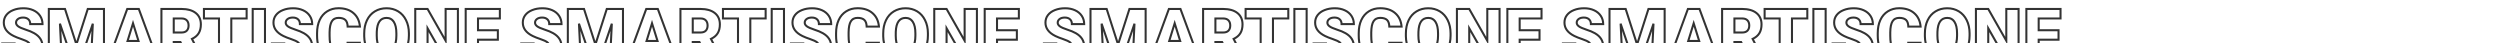 <?xml version="1.0" encoding="UTF-8"?> <svg xmlns="http://www.w3.org/2000/svg" width="4872" height="84" viewBox="0 0 4872 84" fill="none"> <g clip-path="url(#clip0)"> <path d="M55.098 82.342L53.852 83.906L53.859 83.912L53.866 83.917L55.098 82.342ZM26.729 70.174L27.615 68.381L27.61 68.379L26.729 70.174ZM12.168 29.5L10.578 28.286L10.576 28.289L12.168 29.5ZM25.84 19.656L26.575 21.516L26.588 21.511L25.84 19.656ZM64.873 19.93L64.05 21.752L64.055 21.755L64.873 19.93ZM78.135 30.867L76.468 31.973L76.473 31.98L78.135 30.867ZM82.852 47V49H84.852V47H82.852ZM58.926 47H56.926V49H58.926V47ZM55.166 37.566L53.822 39.047L53.829 39.054L53.836 39.06L55.166 37.566ZM34.932 37.088L36.141 38.681L36.145 38.677L34.932 37.088ZM35.342 51.238L34.125 52.825L34.133 52.832L34.142 52.838L35.342 51.238ZM49.766 57.664L49.148 59.566L49.16 59.57L49.766 57.664ZM66.719 64.773L65.719 66.505L65.72 66.506L66.719 64.773ZM24.062 114.061L23.245 115.886L23.253 115.889L23.261 115.893L24.062 114.061ZM9.297 102.166L7.619 103.254L7.625 103.263L7.63 103.272L9.297 102.166ZM4.375 84.734V82.734H2.375V84.734H4.375ZM28.438 84.734H30.438V82.734H28.438V84.734ZM32.539 96.561L31.174 98.023L31.187 98.034L31.2 98.046L32.539 96.561ZM55.371 97.791L56.561 99.399L56.566 99.395L55.371 97.791ZM60.857 90.545C60.857 86.493 59.375 83.147 56.33 80.766L53.866 83.917C55.833 85.456 56.857 87.579 56.857 90.545H60.857ZM56.343 80.777C53.592 78.586 48.954 76.469 42.678 74.362L41.404 78.154C47.615 80.239 51.681 82.178 53.852 83.906L56.343 80.777ZM42.678 74.362C36.483 72.282 31.47 70.286 27.615 68.381L25.842 71.967C29.917 73.981 35.112 76.041 41.404 78.154L42.678 74.362ZM27.61 68.379C15.156 62.262 9.383 54.136 9.383 44.06H5.383C5.383 56.134 12.507 65.417 25.847 71.969L27.61 68.379ZM9.383 44.06C9.383 38.962 10.847 34.539 13.76 30.711L10.576 28.289C7.108 32.847 5.383 38.131 5.383 44.06H9.383ZM13.758 30.714C16.735 26.814 20.971 23.732 26.575 21.516L25.105 17.796C18.951 20.229 14.073 23.709 10.578 28.286L13.758 30.714ZM26.588 21.511C32.194 19.251 38.543 18.102 45.664 18.102V14.102C38.111 14.102 31.243 15.322 25.092 17.801L26.588 21.511ZM45.664 18.102C52.579 18.102 58.694 19.334 64.05 21.752L65.696 18.107C59.75 15.421 53.059 14.102 45.664 14.102V18.102ZM64.055 21.755C69.442 24.168 73.553 27.579 76.468 31.973L79.801 29.762C76.427 24.676 71.698 20.796 65.691 18.105L64.055 21.755ZM76.473 31.98C79.381 36.321 80.852 41.305 80.852 47H84.852C84.852 40.573 83.178 34.802 79.796 29.754L76.473 31.98ZM82.852 45H58.926V49H82.852V45ZM60.926 47C60.926 42.503 59.517 38.764 56.496 36.073L53.836 39.06C55.828 40.835 56.926 43.385 56.926 47H60.926ZM56.51 36.085C53.588 33.434 49.711 32.217 45.117 32.217V36.217C49 36.217 51.822 37.233 53.822 39.047L56.51 36.085ZM45.117 32.217C40.55 32.217 36.679 33.237 33.718 35.498L36.145 38.677C38.197 37.111 41.117 36.217 45.117 36.217V32.217ZM33.722 35.495C30.798 37.715 29.24 40.682 29.24 44.266H33.24C33.24 42.016 34.144 40.197 36.141 38.681L33.722 35.495ZM29.24 44.266C29.24 47.642 31.083 50.493 34.125 52.825L36.559 49.651C34.132 47.791 33.24 45.994 33.24 44.266H29.24ZM34.142 52.838C37.158 55.1 42.238 57.324 49.148 59.566L50.383 55.762C43.531 53.538 38.994 51.478 36.542 49.638L34.142 52.838ZM49.16 59.57C55.956 61.73 61.462 64.048 65.719 66.505L67.719 63.041C63.134 60.395 57.339 57.973 50.371 55.758L49.16 59.57ZM65.72 66.506C75.96 72.407 80.852 80.344 80.852 90.408H84.852C84.852 78.689 78.988 69.536 67.717 63.041L65.72 66.506ZM80.852 90.408C80.852 98.528 77.831 104.757 71.801 109.321L74.215 112.511C81.309 107.141 84.852 99.697 84.852 90.408H80.852ZM71.801 109.321C65.698 113.941 57.175 116.367 46.006 116.367V120.367C57.714 120.367 67.192 117.826 74.215 112.511L71.801 109.321ZM46.006 116.367C38.181 116.367 31.144 114.976 24.864 112.228L23.261 115.893C30.106 118.888 37.698 120.367 46.006 120.367V116.367ZM24.88 112.235C18.643 109.444 14.044 105.703 10.963 101.06L7.63 103.272C11.203 108.655 16.448 112.844 23.245 115.886L24.88 112.235ZM10.975 101.078C7.922 96.372 6.375 90.946 6.375 84.734H2.375C2.375 91.648 4.109 97.843 7.619 103.254L10.975 101.078ZM4.375 86.734H28.438V82.734H4.375V86.734ZM26.438 84.734C26.438 90.38 27.887 94.955 31.174 98.023L33.904 95.098C31.722 93.062 30.438 89.752 30.438 84.734H26.438ZM31.2 98.046C34.523 101.042 39.616 102.32 46.006 102.32V98.32C39.999 98.32 36.115 97.092 33.878 95.075L31.2 98.046ZM46.006 102.32C50.233 102.32 53.825 101.424 56.561 99.399L54.181 96.183C52.36 97.531 49.709 98.32 46.006 98.32V102.32ZM56.566 99.395C59.436 97.256 60.857 94.225 60.857 90.545H56.857C56.857 93.063 55.954 94.862 54.176 96.187L56.566 99.395ZM126.67 17.469L128.574 16.858L128.129 15.469H126.67V17.469ZM148.887 86.717L146.982 87.328L148.89 93.273L150.792 87.326L148.887 86.717ZM171.035 17.469V15.469H169.575L169.13 16.86L171.035 17.469ZM202.617 17.469H204.617V15.469H202.617V17.469ZM202.617 117V119H204.617V117H202.617ZM178.555 117H176.555V119H178.555V117ZM178.555 93.758L176.557 93.66L176.555 93.709V93.758H178.555ZM180.879 46.18L182.877 46.277L178.985 45.536L180.879 46.18ZM156.816 117V119H158.249L158.71 117.643L156.816 117ZM140.957 117L139.064 117.644L139.525 119H140.957V117ZM116.826 46.111L118.719 45.467L114.829 46.209L116.826 46.111ZM119.15 93.758H121.15V93.709L121.148 93.66L119.15 93.758ZM119.15 117V119H121.15V117H119.15ZM95.156 117H93.156V119H95.156V117ZM95.156 17.469V15.469H93.156V17.469H95.156ZM124.766 18.08L146.982 87.328L150.791 86.106L128.574 16.858L124.766 18.08ZM150.792 87.326L172.94 18.078L169.13 16.86L146.982 86.108L150.792 87.326ZM171.035 19.469H202.617V15.469H171.035V19.469ZM200.617 17.469V117H204.617V17.469H200.617ZM202.617 115H178.555V119H202.617V115ZM180.555 117V93.758H176.555V117H180.555ZM180.552 93.855L182.877 46.277L178.881 46.082L176.557 93.66L180.552 93.855ZM178.985 45.536L154.923 116.357L158.71 117.643L182.773 46.823L178.985 45.536ZM156.816 115H140.957V119H156.816V115ZM142.85 116.356L118.719 45.467L114.933 46.756L139.064 117.644L142.85 116.356ZM114.829 46.209L117.153 93.855L121.148 93.66L118.824 46.014L114.829 46.209ZM117.15 93.758V117H121.15V93.758H117.15ZM119.15 115H95.156V119H119.15V115ZM97.156 117V17.469H93.156V117H97.156ZM95.156 19.469H126.67V15.469H95.156V19.469ZM275.693 98.406L277.602 97.81L277.164 96.406H275.693V98.406ZM242.812 98.406V96.406H241.337L240.902 97.816L242.812 98.406ZM237.07 117V119H238.546L238.981 117.59L237.07 117ZM211.436 117L209.558 116.311L208.572 119H211.436V117ZM247.939 17.469V15.469H246.543L246.062 16.78L247.939 17.469ZM270.498 17.469L272.374 16.776L271.891 15.469H270.498V17.469ZM307.275 117V119H310.147L309.151 116.307L307.275 117ZM281.504 117L279.595 117.597L280.034 119H281.504V117ZM248.555 79.881L246.644 79.291L245.844 81.881H248.555V79.881ZM269.951 79.881V81.881H272.667L271.861 79.287L269.951 79.881ZM259.219 45.359L261.129 44.766L259.213 38.603L257.308 44.769L259.219 45.359ZM275.693 96.406H242.812V100.406H275.693V96.406ZM240.902 97.816L235.159 116.41L238.981 117.59L244.723 98.996L240.902 97.816ZM237.07 115H211.436V119H237.07V115ZM213.313 117.689L249.817 18.157L246.062 16.78L209.558 116.311L213.313 117.689ZM247.939 19.469H270.498V15.469H247.939V19.469ZM268.622 18.162L305.399 117.693L309.151 116.307L272.374 16.776L268.622 18.162ZM307.275 115H281.504V119H307.275V115ZM283.413 116.403L277.602 97.81L273.784 99.003L279.595 117.597L283.413 116.403ZM248.555 81.881H269.951V77.881H248.555V81.881ZM271.861 79.287L261.129 44.766L257.309 45.953L268.041 80.475L271.861 79.287ZM257.308 44.769L246.644 79.291L250.466 80.471L261.13 45.95L257.308 44.769ZM351.572 81.863L353.361 80.969L352.808 79.863H351.572V81.863ZM338.584 81.863V79.863H336.584V81.863H338.584ZM338.584 117V119H340.584V117H338.584ZM314.59 117H312.59V119H314.59V117ZM314.59 17.469V15.469H312.59V17.469H314.59ZM381.445 25.33L382.683 23.759L381.445 25.33ZM387.188 64.773L385.488 63.72L385.484 63.726L385.48 63.732L387.188 64.773ZM374.062 75.848L373.207 74.04L371.333 74.927L372.287 76.767L374.062 75.848ZM394.844 115.975H396.844V115.487L396.62 115.055L394.844 115.975ZM394.844 117V119H396.844V117H394.844ZM369.141 117L367.352 117.894L367.905 119H369.141V117ZM338.584 63.338H336.584V65.338H338.584V63.338ZM364.014 59.783L362.573 58.396L362.572 58.397L364.014 59.783ZM364.014 39.685L362.56 41.059L362.566 41.066L362.573 41.072L364.014 39.685ZM338.584 35.994V33.994H336.584V35.994H338.584ZM351.572 79.863H338.584V83.863H351.572V79.863ZM336.584 81.863V117H340.584V81.863H336.584ZM338.584 115H314.59V119H338.584V115ZM316.59 117V17.469H312.59V117H316.59ZM314.59 19.469H353.76V15.469H314.59V19.469ZM353.76 19.469C365.288 19.469 374.023 22.029 380.208 26.901L382.683 23.759C375.561 18.149 365.838 15.469 353.76 15.469V19.469ZM380.208 26.901C386.313 31.71 389.426 38.499 389.426 47.547H393.426C393.426 37.454 389.885 29.432 382.683 23.759L380.208 26.901ZM389.426 47.547C389.426 54.209 388.067 59.559 385.488 63.72L388.887 65.827C391.959 60.873 393.426 54.739 393.426 47.547H389.426ZM385.48 63.732C382.947 67.885 378.908 71.341 373.207 74.04L374.918 77.655C381.157 74.703 385.868 70.777 388.895 65.815L385.48 63.732ZM372.287 76.767L393.068 116.894L396.62 115.055L375.838 74.928L372.287 76.767ZM392.844 115.975V117H396.844V115.975H392.844ZM394.844 115H369.141V119H394.844V115ZM370.929 116.106L353.361 80.969L349.783 82.758L367.352 117.894L370.929 116.106ZM338.584 65.338H353.76V61.338H338.584V65.338ZM353.76 65.338C358.646 65.338 362.673 64.063 365.455 61.169L362.572 58.397C360.797 60.243 357.988 61.338 353.76 61.338V65.338ZM365.455 61.17C368.23 58.286 369.5 54.386 369.5 49.734H365.5C365.5 53.651 364.446 56.449 362.573 58.396L365.455 61.17ZM369.5 49.734C369.5 45.083 368.23 41.182 365.455 38.299L362.573 41.072C364.446 43.02 365.5 45.818 365.5 49.734H369.5ZM365.468 38.312C362.652 35.331 358.631 33.994 353.76 33.994V37.994C357.912 37.994 360.727 39.118 362.56 41.059L365.468 38.312ZM353.76 33.994H338.584V37.994H353.76V33.994ZM336.584 35.994V63.338H340.584V35.994H336.584ZM480.635 35.994V37.994H482.635V35.994H480.635ZM450.762 35.994V33.994H448.762V35.994H450.762ZM450.762 117V119H452.762V117H450.762ZM426.768 117H424.768V119H426.768V117ZM426.768 35.994H428.768V33.994H426.768V35.994ZM397.441 35.994H395.441V37.994H397.441V35.994ZM397.441 17.469V15.469H395.441V17.469H397.441ZM480.635 17.469H482.635V15.469H480.635V17.469ZM480.635 33.994H450.762V37.994H480.635V33.994ZM448.762 35.994V117H452.762V35.994H448.762ZM450.762 115H426.768V119H450.762V115ZM428.768 117V35.994H424.768V117H428.768ZM426.768 33.994H397.441V37.994H426.768V33.994ZM399.441 35.994V17.469H395.441V35.994H399.441ZM397.441 19.469H480.635V15.469H397.441V19.469ZM478.635 17.469V35.994H482.635V17.469H478.635ZM516.387 117V119H518.387V117H516.387ZM492.461 117H490.461V119H492.461V117ZM492.461 17.469V15.469H490.461V17.469H492.461ZM516.387 17.469H518.387V15.469H516.387V17.469ZM516.387 115H492.461V119H516.387V115ZM494.461 117V17.469H490.461V117H494.461ZM492.461 19.469H516.387V15.469H492.461V19.469ZM514.387 17.469V117H518.387V17.469H514.387ZM580.645 82.342L579.399 83.906L579.406 83.912L579.413 83.917L580.645 82.342ZM552.275 70.174L553.162 68.381L553.157 68.379L552.275 70.174ZM537.715 29.5L536.125 28.286L536.123 28.289L537.715 29.5ZM551.387 19.656L552.122 21.516L552.134 21.511L551.387 19.656ZM590.42 19.93L589.597 21.752L589.602 21.755L590.42 19.93ZM603.682 30.867L602.015 31.973L602.02 31.98L603.682 30.867ZM608.398 47V49H610.398V47H608.398ZM584.473 47H582.473V49H584.473V47ZM580.713 37.566L579.369 39.047L579.376 39.054L579.382 39.06L580.713 37.566ZM560.479 37.088L561.688 38.681L561.692 38.677L560.479 37.088ZM560.889 51.238L559.672 52.825L559.68 52.832L559.689 52.838L560.889 51.238ZM575.312 57.664L574.695 59.566L574.707 59.57L575.312 57.664ZM592.266 64.773L591.266 66.505L591.267 66.506L592.266 64.773ZM549.609 114.061L548.792 115.886L548.8 115.889L548.808 115.893L549.609 114.061ZM534.844 102.166L533.166 103.254L533.172 103.263L533.177 103.272L534.844 102.166ZM529.922 84.734V82.734H527.922V84.734H529.922ZM553.984 84.734H555.984V82.734H553.984V84.734ZM558.086 96.561L556.721 98.023L556.734 98.034L556.747 98.046L558.086 96.561ZM580.918 97.791L582.108 99.399L582.113 99.395L580.918 97.791ZM586.404 90.545C586.404 86.493 584.922 83.147 581.876 80.766L579.413 83.917C581.38 85.456 582.404 87.579 582.404 90.545H586.404ZM581.89 80.777C579.139 78.586 574.501 76.469 568.224 74.362L566.951 78.154C573.162 80.239 577.228 82.178 579.399 83.906L581.89 80.777ZM568.224 74.362C562.029 72.282 557.017 70.286 553.162 68.381L551.389 71.967C555.464 73.981 560.659 76.041 566.951 78.154L568.224 74.362ZM553.157 68.379C540.703 62.262 534.93 54.136 534.93 44.06H530.93C530.93 56.134 538.053 65.417 551.394 71.969L553.157 68.379ZM534.93 44.06C534.93 38.962 536.394 34.539 539.307 30.711L536.123 28.289C532.655 32.847 530.93 38.131 530.93 44.06H534.93ZM539.305 30.714C542.282 26.814 546.518 23.732 552.122 21.516L550.651 17.796C544.498 20.229 539.62 23.709 536.125 28.286L539.305 30.714ZM552.134 21.511C557.741 19.251 564.09 18.102 571.211 18.102V14.102C563.657 14.102 556.79 15.322 550.639 17.801L552.134 21.511ZM571.211 18.102C578.125 18.102 584.241 19.334 589.597 21.752L591.243 18.107C585.296 15.421 578.606 14.102 571.211 14.102V18.102ZM589.602 21.755C594.988 24.168 599.1 27.579 602.015 31.973L605.348 29.762C601.974 24.676 597.245 20.796 591.238 18.105L589.602 21.755ZM602.02 31.98C604.928 36.321 606.398 41.305 606.398 47H610.398C610.398 40.573 608.725 34.802 605.343 29.754L602.02 31.98ZM608.398 45H584.473V49H608.398V45ZM586.473 47C586.473 42.503 585.064 38.764 582.043 36.073L579.382 39.06C581.375 40.835 582.473 43.385 582.473 47H586.473ZM582.057 36.085C579.135 33.434 575.258 32.217 570.664 32.217V36.217C574.547 36.217 577.369 37.233 579.369 39.047L582.057 36.085ZM570.664 32.217C566.097 32.217 562.226 33.237 559.265 35.498L561.692 38.677C563.744 37.111 566.663 36.217 570.664 36.217V32.217ZM559.269 35.495C556.345 37.715 554.787 40.682 554.787 44.266H558.787C558.787 42.016 559.691 40.197 561.688 38.681L559.269 35.495ZM554.787 44.266C554.787 47.642 556.63 50.493 559.672 52.825L562.106 49.651C559.679 47.791 558.787 45.994 558.787 44.266H554.787ZM559.689 52.838C562.705 55.1 567.785 57.324 574.695 59.566L575.93 55.762C569.077 53.538 564.541 51.478 562.089 49.638L559.689 52.838ZM574.707 59.57C581.503 61.73 587.009 64.048 591.266 66.505L593.266 63.041C588.681 60.395 582.886 57.973 575.918 55.758L574.707 59.57ZM591.267 66.506C601.507 72.407 606.398 80.344 606.398 90.408H610.398C610.398 78.689 604.535 69.536 593.264 63.041L591.267 66.506ZM606.398 90.408C606.398 98.528 603.378 104.757 597.348 109.321L599.762 112.511C606.856 107.141 610.398 99.697 610.398 90.408H606.398ZM597.348 109.321C591.245 113.941 582.722 116.367 571.553 116.367V120.367C583.261 120.367 592.739 117.826 599.762 112.511L597.348 109.321ZM571.553 116.367C563.727 116.367 556.691 114.976 550.411 112.228L548.808 115.893C555.653 118.888 563.245 120.367 571.553 120.367V116.367ZM550.426 112.235C544.19 109.444 539.591 105.703 536.51 101.06L533.177 103.272C536.75 108.655 541.995 112.844 548.792 115.886L550.426 112.235ZM536.522 101.078C533.469 96.372 531.922 90.946 531.922 84.734H527.922C527.922 91.648 529.656 97.843 533.166 103.254L536.522 101.078ZM529.922 86.734H553.984V82.734H529.922V86.734ZM551.984 84.734C551.984 90.38 553.434 94.955 556.721 98.023L559.451 95.098C557.269 93.062 555.984 89.752 555.984 84.734H551.984ZM556.747 98.046C560.07 101.042 565.163 102.32 571.553 102.32V98.32C565.546 98.32 561.662 97.092 559.425 95.075L556.747 98.046ZM571.553 102.32C575.779 102.32 579.371 101.424 582.108 99.399L579.728 96.183C577.907 97.531 575.256 98.32 571.553 98.32V102.32ZM582.113 99.395C584.983 97.256 586.404 94.225 586.404 90.545H582.404C582.404 93.063 581.501 94.862 579.723 96.187L582.113 99.395ZM701.23 83.299L703.228 83.391L703.325 81.299H701.23V83.299ZM695.625 101.688L697.305 102.773L697.309 102.767L695.625 101.688ZM681.201 113.992L680.35 112.183L680.344 112.185L681.201 113.992ZM622.959 39.002L621.146 38.157L621.144 38.162L622.959 39.002ZM637.656 22.049L638.712 23.748L638.721 23.742L637.656 22.049ZM688.926 25.604L687.613 27.113L687.619 27.117L688.926 25.604ZM701.436 51.853V53.853H703.623L703.428 51.675L701.436 51.853ZM677.51 51.853L675.511 51.914L675.569 53.853H677.51V51.853ZM642.305 62.928L640.305 62.9L640.305 62.914V62.928H642.305ZM646.27 92.732L644.539 93.736L644.543 93.742L644.547 93.749L646.27 92.732ZM677.373 83.299V81.299H675.437L675.374 83.234L677.373 83.299ZM699.233 83.207C698.928 89.817 697.152 95.6 693.941 100.608L697.309 102.767C700.934 97.111 702.895 90.635 703.228 83.391L699.233 83.207ZM693.945 100.602C690.748 105.547 686.24 109.41 680.35 112.183L682.053 115.802C688.558 112.741 693.666 108.401 697.305 102.773L693.945 100.602ZM680.344 112.185C674.501 114.955 667.76 116.367 660.078 116.367V120.367C668.256 120.367 675.597 118.862 682.058 115.799L680.344 112.185ZM660.078 116.367C647.477 116.367 637.76 112.286 630.679 104.261L627.68 106.907C635.638 115.927 646.521 120.367 660.078 120.367V116.367ZM630.679 104.261C623.584 96.219 619.9 84.723 619.9 69.49H615.9C615.9 85.338 619.736 97.904 627.68 106.907L630.679 104.261ZM619.9 69.49V64.568H615.9V69.49H619.9ZM619.9 64.568C619.9 55.045 621.547 46.82 624.774 39.842L621.144 38.162C617.626 45.767 615.9 54.587 615.9 64.568H619.9ZM624.772 39.846C628.039 32.833 632.688 27.491 638.712 23.747L636.601 20.35C629.865 24.536 624.715 30.497 621.146 38.157L624.772 39.846ZM638.721 23.742C644.747 19.954 651.752 18.033 659.805 18.033V14.033C651.086 14.033 643.326 16.123 636.592 20.356L638.721 23.742ZM659.805 18.033C671.52 18.033 680.722 21.12 687.613 27.113L690.238 24.094C682.455 17.326 672.243 14.033 659.805 14.033V18.033ZM687.619 27.117C694.502 33.06 698.48 41.297 699.444 52.032L703.428 51.675C702.386 40.079 698.025 30.817 690.233 24.09L687.619 27.117ZM701.436 49.853H677.51V53.853H701.436V49.853ZM679.509 51.793C679.319 45.486 677.724 40.492 674.284 37.325L671.575 40.268C673.878 42.388 675.336 46.099 675.511 51.914L679.509 51.793ZM674.284 37.325C670.895 34.205 665.938 32.832 659.805 32.832V36.832C665.429 36.832 669.222 38.102 671.575 40.268L674.284 37.325ZM659.805 32.832C653.254 32.832 648.182 35.334 644.982 40.474L648.378 42.588C650.738 38.797 654.415 36.832 659.805 36.832V32.832ZM644.982 40.474C641.906 45.416 640.443 53.004 640.305 62.9L644.304 62.956C644.44 53.255 645.894 46.578 648.378 42.588L644.982 40.474ZM640.305 62.928V69.969H644.305V62.928H640.305ZM640.305 69.969C640.305 80.649 641.615 88.694 644.539 93.736L648 91.729C645.637 87.656 644.305 80.526 644.305 69.969H640.305ZM644.547 93.749C647.683 99.064 653.045 101.568 660.078 101.568V97.568C654.078 97.568 650.234 95.515 647.992 91.716L644.547 93.749ZM660.078 101.568C665.882 101.568 670.645 100.202 674.055 97.165L671.394 94.178C668.971 96.337 665.303 97.568 660.078 97.568V101.568ZM674.055 97.165C677.535 94.066 679.18 89.314 679.372 83.363L675.374 83.234C675.201 88.585 673.748 92.082 671.394 94.178L674.055 97.165ZM677.373 85.299H701.23V81.299H677.373V85.299ZM776.084 112.352L777.122 114.061L777.125 114.059L776.084 112.352ZM730.898 112.557L729.873 114.274L729.882 114.279L730.898 112.557ZM715.518 95.809L713.731 96.707L713.735 96.716L715.518 95.809ZM709.775 70.857H707.775V70.877L707.776 70.896L709.775 70.857ZM715.107 39.48L713.306 38.612L713.303 38.617L715.107 39.48ZM730.488 22.186L729.452 20.475L729.447 20.478L730.488 22.186ZM775.879 22.117L774.841 23.827L775.879 22.117ZM791.26 39.275L789.464 40.157L789.468 40.163L789.471 40.17L791.26 39.275ZM796.865 64.705L798.865 64.705L798.865 64.696L796.865 64.705ZM767.471 42.625L765.784 43.7L765.79 43.708L765.795 43.717L767.471 42.625ZM734.248 61.971L732.249 61.895L732.248 61.923L732.248 61.952L734.248 61.971ZM734.18 69.285L732.18 69.266L732.18 69.276V69.285H734.18ZM739.033 91.775L737.331 92.826L739.033 91.775ZM772.461 69.695L774.461 69.705V69.695H772.461ZM794.865 69.285C794.865 78.743 793.112 87.028 789.663 94.189L793.267 95.925C797.018 88.138 798.865 79.242 798.865 69.285H794.865ZM789.663 94.189C786.219 101.339 781.346 106.802 775.043 110.644L777.125 114.059C784.13 109.789 789.51 103.722 793.267 95.925L789.663 94.189ZM775.046 110.642C768.781 114.444 761.604 116.367 753.457 116.367V120.367C762.263 120.367 770.171 118.28 777.122 114.061L775.046 110.642ZM753.457 116.367C745.297 116.367 738.136 114.506 731.915 110.834L729.882 114.279C736.786 118.354 744.664 120.367 753.457 120.367V116.367ZM731.924 110.84C725.706 107.126 720.832 101.834 717.3 94.901L713.735 96.716C717.586 104.276 722.966 110.149 729.873 114.274L731.924 110.84ZM717.304 94.91C713.812 87.97 711.952 79.955 711.775 70.819L707.776 70.896C707.963 80.536 709.931 89.155 713.731 96.707L717.304 94.91ZM711.775 70.857V65.252H707.775V70.857H711.775ZM711.775 65.252C711.775 55.744 713.507 47.457 716.912 40.344L713.303 38.617C709.598 46.36 707.775 55.255 707.775 65.252H711.775ZM716.909 40.348C720.354 33.198 725.227 27.735 731.529 23.893L729.447 20.478C722.443 24.748 717.062 30.815 713.306 38.612L716.909 40.348ZM731.524 23.896C737.884 20.046 745.13 18.102 753.32 18.102V14.102C744.466 14.102 736.491 16.213 729.452 20.475L731.524 23.896ZM753.32 18.102C761.42 18.102 768.574 20.023 774.841 23.827L776.917 20.407C769.968 16.19 762.083 14.102 753.32 14.102V18.102ZM774.841 23.827C781.1 27.625 785.974 33.046 789.464 40.157L793.055 38.394C789.253 30.648 783.874 24.63 776.917 20.407L774.841 23.827ZM789.471 40.17C793.005 47.237 794.821 55.403 794.865 64.715L798.865 64.696C798.818 54.867 796.898 46.079 793.049 38.381L789.471 40.17ZM794.865 64.705V69.285H798.865V64.705H794.865ZM774.461 65.115C774.461 55.057 772.779 47.107 769.146 41.533L765.795 43.717C768.816 48.352 770.461 55.395 770.461 65.115H774.461ZM769.157 41.55C765.506 35.819 760.15 32.9 753.32 32.9V36.9C758.796 36.9 762.873 39.132 765.784 43.7L769.157 41.55ZM753.32 32.9C746.723 32.9 741.485 35.419 737.894 40.516C734.392 45.486 732.598 52.707 732.249 61.895L736.247 62.046C736.582 53.187 738.308 46.873 741.164 42.82C743.93 38.894 747.887 36.9 753.32 36.9V32.9ZM732.248 61.952L732.18 69.266L736.18 69.304L736.248 61.989L732.248 61.952ZM732.18 69.285C732.18 79.212 733.818 87.135 737.331 92.826L740.735 90.725C737.777 85.933 736.18 78.864 736.18 69.285H732.18ZM737.331 92.826C740.947 98.682 746.414 101.637 753.457 101.637V97.637C747.74 97.637 743.591 95.35 740.735 90.725L737.331 92.826ZM753.457 101.637C760.208 101.637 765.512 98.708 769.157 92.987L765.784 90.837C762.867 95.416 758.829 97.637 753.457 97.637V101.637ZM769.157 92.987C772.728 87.384 774.415 79.543 774.461 69.705L770.461 69.686C770.416 79.171 768.776 86.141 765.784 90.837L769.157 92.987ZM774.461 69.695V65.115H770.461V69.695H774.461ZM892.363 117V119H894.363V117H892.363ZM868.506 117L866.768 117.99L867.343 119H868.506V117ZM833.232 55.066L834.97 54.077L831.232 47.514V55.066H833.232ZM833.232 117V119H835.232V117H833.232ZM809.238 117H807.238V119H809.238V117ZM809.238 17.469V15.469H807.238V17.469H809.238ZM833.232 17.469L834.971 16.48L834.396 15.469H833.232V17.469ZM868.438 79.402L866.699 80.391L870.438 86.968V79.402H868.438ZM868.438 17.469V15.469H866.438V17.469H868.438ZM892.363 17.469H894.363V15.469H892.363V17.469ZM892.363 115H868.506V119H892.363V115ZM870.244 116.01L834.97 54.077L831.495 56.056L866.768 117.99L870.244 116.01ZM831.232 55.066V117H835.232V55.066H831.232ZM833.232 115H809.238V119H833.232V115ZM811.238 117V17.469H807.238V117H811.238ZM809.238 19.469H833.232V15.469H809.238V19.469ZM831.494 18.457L866.699 80.391L870.176 78.414L834.971 16.48L831.494 18.457ZM870.438 79.402V17.469H866.438V79.402H870.438ZM868.438 19.469H892.363V15.469H868.438V19.469ZM890.363 17.469V117H894.363V17.469H890.363ZM970.225 77.352V79.352H972.225V77.352H970.225ZM931.533 77.352V75.352H929.533V77.352H931.533ZM931.533 117V119H933.533V117H931.533ZM907.539 117H905.539V119H907.539V117ZM907.539 17.469V15.469H905.539V17.469H907.539ZM974.121 17.469H976.121V15.469H974.121V17.469ZM974.121 35.994V37.994H976.121V35.994H974.121ZM931.533 35.994V33.994H929.533V35.994H931.533ZM931.533 58.895H929.533V60.895H931.533V58.895ZM970.225 58.895H972.225V56.895H970.225V58.895ZM970.225 75.352H931.533V79.352H970.225V75.352ZM929.533 77.352V117H933.533V77.352H929.533ZM931.533 115H907.539V119H931.533V115ZM909.539 117V17.469H905.539V117H909.539ZM907.539 19.469H974.121V15.469H907.539V19.469ZM972.121 17.469V35.994H976.121V17.469H972.121ZM974.121 33.994H931.533V37.994H974.121V33.994ZM929.533 35.994V58.895H933.533V35.994H929.533ZM931.533 60.895H970.225V56.895H931.533V60.895ZM968.225 58.895V77.352H972.225V58.895H968.225ZM1066.54 82.342L1065.3 83.906L1065.3 83.912L1065.31 83.917L1066.54 82.342ZM1038.17 70.174L1039.06 68.381L1039.06 68.379L1038.17 70.174ZM1023.61 29.5L1022.02 28.286L1022.02 28.289L1023.61 29.5ZM1037.29 19.656L1038.02 21.516L1038.03 21.511L1037.29 19.656ZM1076.32 19.93L1075.5 21.752L1075.5 21.755L1076.32 19.93ZM1089.58 30.867L1087.91 31.973L1087.92 31.98L1089.58 30.867ZM1094.3 47V49H1096.3V47H1094.3ZM1070.37 47H1068.37V49H1070.37V47ZM1066.61 37.566L1065.27 39.047L1065.27 39.054L1065.28 39.06L1066.61 37.566ZM1046.38 37.088L1047.59 38.681L1047.59 38.677L1046.38 37.088ZM1046.79 51.238L1045.57 52.825L1045.58 52.832L1045.59 52.838L1046.79 51.238ZM1061.21 57.664L1060.59 59.566L1060.61 59.57L1061.21 57.664ZM1078.16 64.773L1077.16 66.505L1077.17 66.506L1078.16 64.773ZM1035.51 114.061L1034.69 115.886L1034.7 115.889L1034.71 115.893L1035.51 114.061ZM1020.74 102.166L1019.06 103.254L1019.07 103.263L1019.08 103.272L1020.74 102.166ZM1015.82 84.734V82.734H1013.82V84.734H1015.82ZM1039.88 84.734H1041.88V82.734H1039.88V84.734ZM1043.98 96.561L1042.62 98.023L1042.63 98.034L1042.65 98.046L1043.98 96.561ZM1066.82 97.791L1068.01 99.399L1068.01 99.395L1066.82 97.791ZM1072.3 90.545C1072.3 86.493 1070.82 83.147 1067.77 80.766L1065.31 83.917C1067.28 85.456 1068.3 87.579 1068.3 90.545H1072.3ZM1067.79 80.777C1065.04 78.586 1060.4 76.469 1054.12 74.362L1052.85 78.154C1059.06 80.239 1063.13 82.178 1065.3 83.906L1067.79 80.777ZM1054.12 74.362C1047.93 72.282 1042.92 70.286 1039.06 68.381L1037.29 71.967C1041.36 73.981 1046.56 76.041 1052.85 78.154L1054.12 74.362ZM1039.06 68.379C1026.6 62.262 1020.83 54.136 1020.83 44.06H1016.83C1016.83 56.134 1023.95 65.417 1037.29 71.969L1039.06 68.379ZM1020.83 44.06C1020.83 38.962 1022.29 34.539 1025.2 30.711L1022.02 28.289C1018.55 32.847 1016.83 38.131 1016.83 44.06H1020.83ZM1025.2 30.714C1028.18 26.814 1032.42 23.732 1038.02 21.516L1036.55 17.796C1030.4 20.229 1025.52 23.709 1022.02 28.286L1025.2 30.714ZM1038.03 21.511C1043.64 19.251 1049.99 18.102 1057.11 18.102V14.102C1049.56 14.102 1042.69 15.322 1036.54 17.801L1038.03 21.511ZM1057.11 18.102C1064.02 18.102 1070.14 19.334 1075.5 21.752L1077.14 18.107C1071.19 15.421 1064.5 14.102 1057.11 14.102V18.102ZM1075.5 21.755C1080.89 24.168 1085 27.579 1087.91 31.973L1091.25 29.762C1087.87 24.676 1083.14 20.796 1077.14 18.105L1075.5 21.755ZM1087.92 31.98C1090.83 36.321 1092.3 41.305 1092.3 47H1096.3C1096.3 40.573 1094.62 34.802 1091.24 29.754L1087.92 31.98ZM1094.3 45H1070.37V49H1094.3V45ZM1072.37 47C1072.37 42.503 1070.96 38.764 1067.94 36.073L1065.28 39.06C1067.27 40.835 1068.37 43.385 1068.37 47H1072.37ZM1067.96 36.085C1065.03 33.434 1061.16 32.217 1056.56 32.217V36.217C1060.45 36.217 1063.27 37.233 1065.27 39.047L1067.96 36.085ZM1056.56 32.217C1052 32.217 1048.12 33.237 1045.16 35.498L1047.59 38.677C1049.64 37.111 1052.56 36.217 1056.56 36.217V32.217ZM1045.17 35.495C1042.24 37.715 1040.69 40.682 1040.69 44.266H1044.69C1044.69 42.016 1045.59 40.197 1047.59 38.681L1045.17 35.495ZM1040.69 44.266C1040.69 47.642 1042.53 50.493 1045.57 52.825L1048 49.651C1045.58 47.791 1044.69 45.994 1044.69 44.266H1040.69ZM1045.59 52.838C1048.6 55.1 1053.68 57.324 1060.59 59.566L1061.83 55.762C1054.98 53.538 1050.44 51.478 1047.99 49.638L1045.59 52.838ZM1060.61 59.57C1067.4 61.73 1072.91 64.048 1077.16 66.505L1079.16 63.041C1074.58 60.395 1068.78 57.973 1061.82 55.758L1060.61 59.57ZM1077.17 66.506C1087.4 72.407 1092.3 80.344 1092.3 90.408H1096.3C1096.3 78.689 1090.43 69.536 1079.16 63.041L1077.17 66.506ZM1092.3 90.408C1092.3 98.528 1089.28 104.757 1083.25 109.321L1085.66 112.511C1092.75 107.141 1096.3 99.697 1096.3 90.408H1092.3ZM1083.25 109.321C1077.14 113.941 1068.62 116.367 1057.45 116.367V120.367C1069.16 120.367 1078.64 117.826 1085.66 112.511L1083.25 109.321ZM1057.45 116.367C1049.63 116.367 1042.59 114.976 1036.31 112.228L1034.71 115.893C1041.55 118.888 1049.14 120.367 1057.45 120.367V116.367ZM1036.32 112.235C1030.09 109.444 1025.49 105.703 1022.41 101.06L1019.08 103.272C1022.65 108.655 1027.89 112.844 1034.69 115.886L1036.32 112.235ZM1022.42 101.078C1019.37 96.372 1017.82 90.946 1017.82 84.734H1013.82C1013.82 91.648 1015.55 97.843 1019.06 103.254L1022.42 101.078ZM1015.82 86.734H1039.88V82.734H1015.82V86.734ZM1037.88 84.734C1037.88 90.38 1039.33 94.955 1042.62 98.023L1045.35 95.098C1043.17 93.062 1041.88 89.752 1041.88 84.734H1037.88ZM1042.65 98.046C1045.97 101.042 1051.06 102.32 1057.45 102.32V98.32C1051.44 98.32 1047.56 97.092 1045.32 95.075L1042.65 98.046ZM1057.45 102.32C1061.68 102.32 1065.27 101.424 1068.01 99.399L1065.63 96.183C1063.81 97.531 1061.15 98.32 1057.45 98.32V102.32ZM1068.01 99.395C1070.88 97.256 1072.3 94.225 1072.3 90.545H1068.3C1068.3 93.063 1067.4 94.862 1065.62 96.187L1068.01 99.395ZM1138.12 17.469L1140.02 16.858L1139.57 15.469H1138.12V17.469ZM1160.33 86.717L1158.43 87.328L1160.33 93.273L1162.24 87.326L1160.33 86.717ZM1182.48 17.469V15.469H1181.02L1180.58 16.86L1182.48 17.469ZM1214.06 17.469H1216.06V15.469H1214.06V17.469ZM1214.06 117V119H1216.06V117H1214.06ZM1190 117H1188V119H1190V117ZM1190 93.758L1188 93.66L1188 93.709V93.758H1190ZM1192.32 46.18L1194.32 46.277L1190.43 45.536L1192.32 46.18ZM1168.26 117V119H1169.69L1170.16 117.643L1168.26 117ZM1152.4 117L1150.51 117.644L1150.97 119H1152.4V117ZM1128.27 46.111L1130.16 45.467L1126.27 46.209L1128.27 46.111ZM1130.6 93.758H1132.6V93.709L1132.59 93.66L1130.6 93.758ZM1130.6 117V119H1132.6V117H1130.6ZM1106.6 117H1104.6V119H1106.6V117ZM1106.6 17.469V15.469H1104.6V17.469H1106.6ZM1136.21 18.08L1158.43 87.328L1162.24 86.106L1140.02 16.858L1136.21 18.08ZM1162.24 87.326L1184.39 18.078L1180.58 16.86L1158.43 86.108L1162.24 87.326ZM1182.48 19.469H1214.06V15.469H1182.48V19.469ZM1212.06 17.469V117H1216.06V17.469H1212.06ZM1214.06 115H1190V119H1214.06V115ZM1192 117V93.758H1188V117H1192ZM1192 93.855L1194.32 46.277L1190.33 46.082L1188 93.66L1192 93.855ZM1190.43 45.536L1166.37 116.357L1170.16 117.643L1194.22 46.823L1190.43 45.536ZM1168.26 115H1152.4V119H1168.26V115ZM1154.3 116.356L1130.16 45.467L1126.38 46.756L1150.51 117.644L1154.3 116.356ZM1126.27 46.209L1128.6 93.855L1132.59 93.66L1130.27 46.014L1126.27 46.209ZM1128.6 93.758V117H1132.6V93.758H1128.6ZM1130.6 115H1106.6V119H1130.6V115ZM1108.6 117V17.469H1104.6V117H1108.6ZM1106.6 19.469H1138.12V15.469H1106.6V19.469ZM1287.14 98.406L1289.05 97.81L1288.61 96.406H1287.14V98.406ZM1254.26 98.406V96.406H1252.78L1252.35 97.816L1254.26 98.406ZM1248.52 117V119H1249.99L1250.43 117.59L1248.52 117ZM1222.88 117L1221 116.311L1220.02 119H1222.88V117ZM1259.38 17.469V15.469H1257.99L1257.51 16.78L1259.38 17.469ZM1281.94 17.469L1283.82 16.776L1283.34 15.469H1281.94V17.469ZM1318.72 117V119H1321.59L1320.6 116.307L1318.72 117ZM1292.95 117L1291.04 117.597L1291.48 119H1292.95V117ZM1260 79.881L1258.09 79.291L1257.29 81.881H1260V79.881ZM1281.4 79.881V81.881H1284.11L1283.31 79.287L1281.4 79.881ZM1270.66 45.359L1272.57 44.766L1270.66 38.603L1268.75 44.769L1270.66 45.359ZM1287.14 96.406H1254.26V100.406H1287.14V96.406ZM1252.35 97.816L1246.6 116.41L1250.43 117.59L1256.17 98.996L1252.35 97.816ZM1248.52 115H1222.88V119H1248.52V115ZM1224.76 117.689L1261.26 18.157L1257.51 16.78L1221 116.311L1224.76 117.689ZM1259.38 19.469H1281.94V15.469H1259.38V19.469ZM1280.07 18.162L1316.84 117.693L1320.6 116.307L1283.82 16.776L1280.07 18.162ZM1318.72 115H1292.95V119H1318.72V115ZM1294.86 116.403L1289.05 97.81L1285.23 99.003L1291.04 117.597L1294.86 116.403ZM1260 81.881H1281.4V77.881H1260V81.881ZM1283.31 79.287L1272.57 44.766L1268.75 45.953L1279.49 80.475L1283.31 79.287ZM1268.75 44.769L1258.09 79.291L1261.91 80.471L1272.57 45.95L1268.75 44.769ZM1363.02 81.863L1364.81 80.969L1364.25 79.863H1363.02V81.863ZM1350.03 81.863V79.863H1348.03V81.863H1350.03ZM1350.03 117V119H1352.03V117H1350.03ZM1326.04 117H1324.04V119H1326.04V117ZM1326.04 17.469V15.469H1324.04V17.469H1326.04ZM1392.89 25.33L1394.13 23.759L1392.89 25.33ZM1398.63 64.773L1396.93 63.72L1396.93 63.726L1396.93 63.732L1398.63 64.773ZM1385.51 75.848L1384.65 74.04L1382.78 74.927L1383.73 76.767L1385.51 75.848ZM1406.29 115.975H1408.29V115.487L1408.07 115.055L1406.29 115.975ZM1406.29 117V119H1408.29V117H1406.29ZM1380.59 117L1378.8 117.894L1379.35 119H1380.59V117ZM1350.03 63.338H1348.03V65.338H1350.03V63.338ZM1375.46 59.783L1374.02 58.396L1374.02 58.397L1375.46 59.783ZM1375.46 39.685L1374 41.059L1374.01 41.066L1374.02 41.072L1375.46 39.685ZM1350.03 35.994V33.994H1348.03V35.994H1350.03ZM1363.02 79.863H1350.03V83.863H1363.02V79.863ZM1348.03 81.863V117H1352.03V81.863H1348.03ZM1350.03 115H1326.04V119H1350.03V115ZM1328.04 117V17.469H1324.04V117H1328.04ZM1326.04 19.469H1365.21V15.469H1326.04V19.469ZM1365.21 19.469C1376.73 19.469 1385.47 22.029 1391.65 26.901L1394.13 23.759C1387.01 18.149 1377.28 15.469 1365.21 15.469V19.469ZM1391.65 26.901C1397.76 31.71 1400.87 38.499 1400.87 47.547H1404.87C1404.87 37.454 1401.33 29.432 1394.13 23.759L1391.65 26.901ZM1400.87 47.547C1400.87 54.209 1399.51 59.559 1396.93 63.72L1400.33 65.827C1403.4 60.873 1404.87 54.739 1404.87 47.547H1400.87ZM1396.93 63.732C1394.39 67.885 1390.35 71.341 1384.65 74.04L1386.36 77.655C1392.6 74.703 1397.31 70.777 1400.34 65.815L1396.93 63.732ZM1383.73 76.767L1404.51 116.894L1408.07 115.055L1387.28 74.928L1383.73 76.767ZM1404.29 115.975V117H1408.29V115.975H1404.29ZM1406.29 115H1380.59V119H1406.29V115ZM1382.37 116.106L1364.81 80.969L1361.23 82.758L1378.8 117.894L1382.37 116.106ZM1350.03 65.338H1365.21V61.338H1350.03V65.338ZM1365.21 65.338C1370.09 65.338 1374.12 64.063 1376.9 61.169L1374.02 58.397C1372.24 60.243 1369.43 61.338 1365.21 61.338V65.338ZM1376.9 61.17C1379.67 58.286 1380.95 54.386 1380.95 49.734H1376.95C1376.95 53.651 1375.89 56.449 1374.02 58.396L1376.9 61.17ZM1380.95 49.734C1380.95 45.083 1379.67 41.182 1376.9 38.299L1374.02 41.072C1375.89 43.02 1376.95 45.818 1376.95 49.734H1380.95ZM1376.91 38.312C1374.1 35.331 1370.08 33.994 1365.21 33.994V37.994C1369.36 37.994 1372.17 39.118 1374 41.059L1376.91 38.312ZM1365.21 33.994H1350.03V37.994H1365.21V33.994ZM1348.03 35.994V63.338H1352.03V35.994H1348.03ZM1492.08 35.994V37.994H1494.08V35.994H1492.08ZM1462.21 35.994V33.994H1460.21V35.994H1462.21ZM1462.21 117V119H1464.21V117H1462.21ZM1438.21 117H1436.21V119H1438.21V117ZM1438.21 35.994H1440.21V33.994H1438.21V35.994ZM1408.89 35.994H1406.89V37.994H1408.89V35.994ZM1408.89 17.469V15.469H1406.89V17.469H1408.89ZM1492.08 17.469H1494.08V15.469H1492.08V17.469ZM1492.08 33.994H1462.21V37.994H1492.08V33.994ZM1460.21 35.994V117H1464.21V35.994H1460.21ZM1462.21 115H1438.21V119H1462.21V115ZM1440.21 117V35.994H1436.21V117H1440.21ZM1438.21 33.994H1408.89V37.994H1438.21V33.994ZM1410.89 35.994V17.469H1406.89V35.994H1410.89ZM1408.89 19.469H1492.08V15.469H1408.89V19.469ZM1490.08 17.469V35.994H1494.08V17.469H1490.08ZM1527.83 117V119H1529.83V117H1527.83ZM1503.91 117H1501.91V119H1503.91V117ZM1503.91 17.469V15.469H1501.91V17.469H1503.91ZM1527.83 17.469H1529.83V15.469H1527.83V17.469ZM1527.83 115H1503.91V119H1527.83V115ZM1505.91 117V17.469H1501.91V117H1505.91ZM1503.91 19.469H1527.83V15.469H1503.91V19.469ZM1525.83 17.469V117H1529.83V17.469H1525.83ZM1592.09 82.342L1590.84 83.906L1590.85 83.912L1590.86 83.917L1592.09 82.342ZM1563.72 70.174L1564.61 68.381L1564.6 68.379L1563.72 70.174ZM1549.16 29.5L1547.57 28.286L1547.57 28.289L1549.16 29.5ZM1562.83 19.656L1563.57 21.516L1563.58 21.511L1562.83 19.656ZM1601.87 19.93L1601.04 21.752L1601.05 21.755L1601.87 19.93ZM1615.13 30.867L1613.46 31.973L1613.47 31.98L1615.13 30.867ZM1619.84 47V49H1621.84V47H1619.84ZM1595.92 47H1593.92V49H1595.92V47ZM1592.16 37.566L1590.81 39.047L1590.82 39.054L1590.83 39.06L1592.16 37.566ZM1571.92 37.088L1573.13 38.681L1573.14 38.677L1571.92 37.088ZM1572.33 51.238L1571.12 52.825L1571.13 52.832L1571.13 52.838L1572.33 51.238ZM1586.76 57.664L1586.14 59.566L1586.15 59.57L1586.76 57.664ZM1603.71 64.773L1602.71 66.505L1602.71 66.506L1603.71 64.773ZM1561.05 114.061L1560.24 115.886L1560.25 115.889L1560.25 115.893L1561.05 114.061ZM1546.29 102.166L1544.61 103.254L1544.62 103.263L1544.62 103.272L1546.29 102.166ZM1541.37 84.734V82.734H1539.37V84.734H1541.37ZM1565.43 84.734H1567.43V82.734H1565.43V84.734ZM1569.53 96.561L1568.17 98.023L1568.18 98.034L1568.19 98.046L1569.53 96.561ZM1592.36 97.791L1593.55 99.399L1593.56 99.395L1592.36 97.791ZM1597.85 90.545C1597.85 86.493 1596.37 83.147 1593.32 80.766L1590.86 83.917C1592.83 85.456 1593.85 87.579 1593.85 90.545H1597.85ZM1593.34 80.777C1590.58 78.586 1585.95 76.469 1579.67 74.362L1578.4 78.154C1584.61 80.239 1588.67 82.178 1590.84 83.906L1593.34 80.777ZM1579.67 74.362C1573.47 72.282 1568.46 70.286 1564.61 68.381L1562.83 71.967C1566.91 73.981 1572.1 76.041 1578.4 78.154L1579.67 74.362ZM1564.6 68.379C1552.15 62.262 1546.38 54.136 1546.38 44.06H1542.38C1542.38 56.134 1549.5 65.417 1562.84 71.969L1564.6 68.379ZM1546.38 44.06C1546.38 38.962 1547.84 34.539 1550.75 30.711L1547.57 28.289C1544.1 32.847 1542.38 38.131 1542.38 44.06H1546.38ZM1550.75 30.714C1553.73 26.814 1557.96 23.732 1563.57 21.516L1562.1 17.796C1555.94 20.229 1551.06 23.709 1547.57 28.286L1550.75 30.714ZM1563.58 21.511C1569.19 19.251 1575.54 18.102 1582.66 18.102V14.102C1575.1 14.102 1568.24 15.322 1562.08 17.801L1563.58 21.511ZM1582.66 18.102C1589.57 18.102 1595.69 19.334 1601.04 21.752L1602.69 18.107C1596.74 15.421 1590.05 14.102 1582.66 14.102V18.102ZM1601.05 21.755C1606.43 24.168 1610.55 27.579 1613.46 31.973L1616.79 29.762C1613.42 24.676 1608.69 20.796 1602.68 18.105L1601.05 21.755ZM1613.47 31.98C1616.37 36.321 1617.84 41.305 1617.84 47H1621.84C1621.84 40.573 1620.17 34.802 1616.79 29.754L1613.47 31.98ZM1619.84 45H1595.92V49H1619.84V45ZM1597.92 47C1597.92 42.503 1596.51 38.764 1593.49 36.073L1590.83 39.06C1592.82 40.835 1593.92 43.385 1593.92 47H1597.92ZM1593.5 36.085C1590.58 33.434 1586.7 32.217 1582.11 32.217V36.217C1585.99 36.217 1588.81 37.233 1590.81 39.047L1593.5 36.085ZM1582.11 32.217C1577.54 32.217 1573.67 33.237 1570.71 35.498L1573.14 38.677C1575.19 37.111 1578.11 36.217 1582.11 36.217V32.217ZM1570.71 35.495C1567.79 37.715 1566.23 40.682 1566.23 44.266H1570.23C1570.23 42.016 1571.14 40.197 1573.13 38.681L1570.71 35.495ZM1566.23 44.266C1566.23 47.642 1568.07 50.493 1571.12 52.825L1573.55 49.651C1571.12 47.791 1570.23 45.994 1570.23 44.266H1566.23ZM1571.13 52.838C1574.15 55.1 1579.23 57.324 1586.14 59.566L1587.38 55.762C1580.52 53.538 1575.99 51.478 1573.53 49.638L1571.13 52.838ZM1586.15 59.57C1592.95 61.73 1598.45 64.048 1602.71 66.505L1604.71 63.041C1600.13 60.395 1594.33 57.973 1587.36 55.758L1586.15 59.57ZM1602.71 66.506C1612.95 72.407 1617.84 80.344 1617.84 90.408H1621.84C1621.84 78.689 1615.98 69.536 1604.71 63.041L1602.71 66.506ZM1617.84 90.408C1617.84 98.528 1614.82 104.757 1608.79 109.321L1611.21 112.511C1618.3 107.141 1621.84 99.697 1621.84 90.408H1617.84ZM1608.79 109.321C1602.69 113.941 1594.17 116.367 1583 116.367V120.367C1594.71 120.367 1604.18 117.826 1611.21 112.511L1608.79 109.321ZM1583 116.367C1575.17 116.367 1568.14 114.976 1561.86 112.228L1560.25 115.893C1567.1 118.888 1574.69 120.367 1583 120.367V116.367ZM1561.87 112.235C1555.63 109.444 1551.04 105.703 1547.96 101.06L1544.62 103.272C1548.2 108.655 1553.44 112.844 1560.24 115.886L1561.87 112.235ZM1547.97 101.078C1544.91 96.372 1543.37 90.946 1543.37 84.734H1539.37C1539.37 91.648 1541.1 97.843 1544.61 103.254L1547.97 101.078ZM1541.37 86.734H1565.43V82.734H1541.37V86.734ZM1563.43 84.734C1563.43 90.38 1564.88 94.955 1568.17 98.023L1570.9 95.098C1568.71 93.062 1567.43 89.752 1567.43 84.734H1563.43ZM1568.19 98.046C1571.52 101.042 1576.61 102.32 1583 102.32V98.32C1576.99 98.32 1573.11 97.092 1570.87 95.075L1568.19 98.046ZM1583 102.32C1587.22 102.32 1590.82 101.424 1593.55 99.399L1591.17 96.183C1589.35 97.531 1586.7 98.32 1583 98.32V102.32ZM1593.56 99.395C1596.43 97.256 1597.85 94.225 1597.85 90.545H1593.85C1593.85 93.063 1592.95 94.862 1591.17 96.187L1593.56 99.395ZM1712.68 83.299L1714.67 83.391L1714.77 81.299H1712.68V83.299ZM1707.07 101.688L1708.75 102.773L1708.75 102.767L1707.07 101.688ZM1692.65 113.992L1691.79 112.183L1691.79 112.185L1692.65 113.992ZM1634.4 39.002L1632.59 38.157L1632.59 38.162L1634.4 39.002ZM1649.1 22.049L1650.16 23.748L1650.17 23.742L1649.1 22.049ZM1700.37 25.604L1699.06 27.113L1699.06 27.117L1700.37 25.604ZM1712.88 51.853V53.853H1715.07L1714.87 51.675L1712.88 51.853ZM1688.96 51.853L1686.96 51.914L1687.01 53.853H1688.96V51.853ZM1653.75 62.928L1651.75 62.9L1651.75 62.914V62.928H1653.75ZM1657.71 92.732L1655.98 93.736L1655.99 93.742L1655.99 93.749L1657.71 92.732ZM1688.82 83.299V81.299H1686.88L1686.82 83.234L1688.82 83.299ZM1710.68 83.207C1710.37 89.817 1708.6 95.6 1705.39 100.608L1708.75 102.767C1712.38 97.111 1714.34 90.635 1714.67 83.391L1710.68 83.207ZM1705.39 100.602C1702.19 105.547 1697.69 109.41 1691.79 112.183L1693.5 115.802C1700 112.741 1705.11 108.401 1708.75 102.773L1705.39 100.602ZM1691.79 112.185C1685.95 114.955 1679.21 116.367 1671.52 116.367V120.367C1679.7 120.367 1687.04 118.862 1693.5 115.799L1691.79 112.185ZM1671.52 116.367C1658.92 116.367 1649.21 112.286 1642.12 104.261L1639.13 106.907C1647.08 115.927 1657.97 120.367 1671.52 120.367V116.367ZM1642.12 104.261C1635.03 96.219 1631.35 84.723 1631.35 69.49H1627.35C1627.35 85.338 1631.18 97.904 1639.13 106.907L1642.12 104.261ZM1631.35 69.49V64.568H1627.35V69.49H1631.35ZM1631.35 64.568C1631.35 55.045 1632.99 46.82 1636.22 39.842L1632.59 38.162C1629.07 45.767 1627.35 54.587 1627.35 64.568H1631.35ZM1636.22 39.846C1639.48 32.833 1644.13 27.491 1650.16 23.747L1648.05 20.35C1641.31 24.536 1636.16 30.497 1632.59 38.157L1636.22 39.846ZM1650.17 23.742C1656.19 19.954 1663.2 18.033 1671.25 18.033V14.033C1662.53 14.033 1654.77 16.123 1648.04 20.356L1650.17 23.742ZM1671.25 18.033C1682.97 18.033 1692.17 21.12 1699.06 27.113L1701.68 24.094C1693.9 17.326 1683.69 14.033 1671.25 14.033V18.033ZM1699.06 27.117C1705.95 33.06 1709.92 41.297 1710.89 52.032L1714.87 51.675C1713.83 40.079 1709.47 30.817 1701.68 24.09L1699.06 27.117ZM1712.88 49.853H1688.96V53.853H1712.88V49.853ZM1690.95 51.793C1690.76 45.486 1689.17 40.492 1685.73 37.325L1683.02 40.268C1685.32 42.388 1686.78 46.099 1686.96 51.914L1690.95 51.793ZM1685.73 37.325C1682.34 34.205 1677.38 32.832 1671.25 32.832V36.832C1676.87 36.832 1680.67 38.102 1683.02 40.268L1685.73 37.325ZM1671.25 32.832C1664.7 32.832 1659.63 35.334 1656.43 40.474L1659.82 42.588C1662.18 38.797 1665.86 36.832 1671.25 36.832V32.832ZM1656.43 40.474C1653.35 45.416 1651.89 53.004 1651.75 62.9L1655.75 62.956C1655.89 53.255 1657.34 46.578 1659.82 42.588L1656.43 40.474ZM1651.75 62.928V69.969H1655.75V62.928H1651.75ZM1651.75 69.969C1651.75 80.649 1653.06 88.694 1655.98 93.736L1659.44 91.729C1657.08 87.656 1655.75 80.526 1655.75 69.969H1651.75ZM1655.99 93.749C1659.13 99.064 1664.49 101.568 1671.52 101.568V97.568C1665.52 97.568 1661.68 95.515 1659.44 91.716L1655.99 93.749ZM1671.52 101.568C1677.33 101.568 1682.09 100.202 1685.5 97.165L1682.84 94.178C1680.42 96.337 1676.75 97.568 1671.52 97.568V101.568ZM1685.5 97.165C1688.98 94.066 1690.63 89.314 1690.82 83.363L1686.82 83.234C1686.65 88.585 1685.19 92.082 1682.84 94.178L1685.5 97.165ZM1688.82 85.299H1712.68V81.299H1688.82V85.299ZM1787.53 112.352L1788.57 114.061L1788.57 114.059L1787.53 112.352ZM1742.34 112.557L1741.32 114.274L1741.33 114.279L1742.34 112.557ZM1726.96 95.809L1725.18 96.707L1725.18 96.716L1726.96 95.809ZM1721.22 70.857H1719.22V70.877L1719.22 70.896L1721.22 70.857ZM1726.55 39.48L1724.75 38.612L1724.75 38.617L1726.55 39.48ZM1741.93 22.186L1740.9 20.475L1740.89 20.478L1741.93 22.186ZM1787.32 22.117L1786.29 23.827L1787.32 22.117ZM1802.71 39.275L1800.91 40.157L1800.91 40.163L1800.92 40.17L1802.71 39.275ZM1808.31 64.705L1810.31 64.705L1810.31 64.696L1808.31 64.705ZM1778.92 42.625L1777.23 43.7L1777.23 43.708L1777.24 43.717L1778.92 42.625ZM1745.69 61.971L1743.69 61.895L1743.69 61.923L1743.69 61.952L1745.69 61.971ZM1745.62 69.285L1743.63 69.266L1743.62 69.276V69.285H1745.62ZM1750.48 91.775L1748.78 92.826L1750.48 91.775ZM1783.91 69.695L1785.91 69.705V69.695H1783.91ZM1806.31 69.285C1806.31 78.743 1804.56 87.028 1801.11 94.189L1804.71 95.925C1808.46 88.138 1810.31 79.242 1810.31 69.285H1806.31ZM1801.11 94.189C1797.66 101.339 1792.79 106.802 1786.49 110.644L1788.57 114.059C1795.57 109.789 1800.96 103.722 1804.71 95.925L1801.11 94.189ZM1786.49 110.642C1780.23 114.444 1773.05 116.367 1764.9 116.367V120.367C1773.71 120.367 1781.62 118.28 1788.57 114.061L1786.49 110.642ZM1764.9 116.367C1756.74 116.367 1749.58 114.506 1743.36 110.834L1741.33 114.279C1748.23 118.354 1756.11 120.367 1764.9 120.367V116.367ZM1743.37 110.84C1737.15 107.126 1732.28 101.834 1728.74 94.901L1725.18 96.716C1729.03 104.276 1734.41 110.149 1741.32 114.274L1743.37 110.84ZM1728.75 94.91C1725.26 87.97 1723.4 79.955 1723.22 70.819L1719.22 70.896C1719.41 80.536 1721.38 89.155 1725.18 96.707L1728.75 94.91ZM1723.22 70.857V65.252H1719.22V70.857H1723.22ZM1723.22 65.252C1723.22 55.744 1724.95 47.457 1728.36 40.344L1724.75 38.617C1721.04 46.36 1719.22 55.255 1719.22 65.252H1723.22ZM1728.35 40.348C1731.8 33.198 1736.67 27.735 1742.97 23.893L1740.89 20.478C1733.89 24.748 1728.51 30.815 1724.75 38.612L1728.35 40.348ZM1742.97 23.896C1749.33 20.046 1756.58 18.102 1764.77 18.102V14.102C1755.91 14.102 1747.94 16.213 1740.9 20.475L1742.97 23.896ZM1764.77 18.102C1772.87 18.102 1780.02 20.023 1786.29 23.827L1788.36 20.407C1781.41 16.19 1773.53 14.102 1764.77 14.102V18.102ZM1786.29 23.827C1792.54 27.625 1797.42 33.046 1800.91 40.157L1804.5 38.394C1800.7 30.648 1795.32 24.63 1788.36 20.407L1786.29 23.827ZM1800.92 40.17C1804.45 47.237 1806.27 55.403 1806.31 64.715L1810.31 64.696C1810.26 54.867 1808.34 46.079 1804.49 38.381L1800.92 40.17ZM1806.31 64.705V69.285H1810.31V64.705H1806.31ZM1785.91 65.115C1785.91 55.057 1784.22 47.107 1780.59 41.533L1777.24 43.717C1780.26 48.352 1781.91 55.395 1781.91 65.115H1785.91ZM1780.6 41.55C1776.95 35.819 1771.6 32.9 1764.77 32.9V36.9C1770.24 36.9 1774.32 39.132 1777.23 43.7L1780.6 41.55ZM1764.77 32.9C1758.17 32.9 1752.93 35.419 1749.34 40.516C1745.84 45.486 1744.04 52.707 1743.69 61.895L1747.69 62.046C1748.03 53.187 1749.75 46.873 1752.61 42.82C1755.38 38.894 1759.33 36.9 1764.77 36.9V32.9ZM1743.69 61.952L1743.63 69.266L1747.62 69.304L1747.69 61.989L1743.69 61.952ZM1743.62 69.285C1743.62 79.212 1745.26 87.135 1748.78 92.826L1752.18 90.725C1749.22 85.933 1747.62 78.864 1747.62 69.285H1743.62ZM1748.78 92.826C1752.39 98.682 1757.86 101.637 1764.9 101.637V97.637C1759.19 97.637 1755.04 95.35 1752.18 90.725L1748.78 92.826ZM1764.9 101.637C1771.65 101.637 1776.96 98.708 1780.6 92.987L1777.23 90.837C1774.31 95.416 1770.27 97.637 1764.9 97.637V101.637ZM1780.6 92.987C1784.17 87.384 1785.86 79.543 1785.91 69.705L1781.91 69.686C1781.86 79.171 1780.22 86.141 1777.23 90.837L1780.6 92.987ZM1785.91 69.695V65.115H1781.91V69.695H1785.91ZM1903.81 117V119H1905.81V117H1903.81ZM1879.95 117L1878.21 117.99L1878.79 119H1879.95V117ZM1844.68 55.066L1846.42 54.077L1842.68 47.514V55.066H1844.68ZM1844.68 117V119H1846.68V117H1844.68ZM1820.68 117H1818.68V119H1820.68V117ZM1820.68 17.469V15.469H1818.68V17.469H1820.68ZM1844.68 17.469L1846.42 16.48L1845.84 15.469H1844.68V17.469ZM1879.88 79.402L1878.14 80.391L1881.88 86.968V79.402H1879.88ZM1879.88 17.469V15.469H1877.88V17.469H1879.88ZM1903.81 17.469H1905.81V15.469H1903.81V17.469ZM1903.81 115H1879.95V119H1903.81V115ZM1881.69 116.01L1846.42 54.077L1842.94 56.056L1878.21 117.99L1881.69 116.01ZM1842.68 55.066V117H1846.68V55.066H1842.68ZM1844.68 115H1820.68V119H1844.68V115ZM1822.68 117V17.469H1818.68V117H1822.68ZM1820.68 19.469H1844.68V15.469H1820.68V19.469ZM1842.94 18.457L1878.14 80.391L1881.62 78.414L1846.42 16.48L1842.94 18.457ZM1881.88 79.402V17.469H1877.88V79.402H1881.88ZM1879.88 19.469H1903.81V15.469H1879.88V19.469ZM1901.81 17.469V117H1905.81V17.469H1901.81ZM1981.67 77.352V79.352H1983.67V77.352H1981.67ZM1942.98 77.352V75.352H1940.98V77.352H1942.98ZM1942.98 117V119H1944.98V117H1942.98ZM1918.98 117H1916.98V119H1918.98V117ZM1918.98 17.469V15.469H1916.98V17.469H1918.98ZM1985.57 17.469H1987.57V15.469H1985.57V17.469ZM1985.57 35.994V37.994H1987.57V35.994H1985.57ZM1942.98 35.994V33.994H1940.98V35.994H1942.98ZM1942.98 58.895H1940.98V60.895H1942.98V58.895ZM1981.67 58.895H1983.67V56.895H1981.67V58.895ZM1981.67 75.352H1942.98V79.352H1981.67V75.352ZM1940.98 77.352V117H1944.98V77.352H1940.98ZM1942.98 115H1918.98V119H1942.98V115ZM1920.98 117V17.469H1916.98V117H1920.98ZM1918.98 19.469H1985.57V15.469H1918.98V19.469ZM1983.57 17.469V35.994H1987.57V17.469H1983.57ZM1985.57 33.994H1942.98V37.994H1985.57V33.994ZM1940.98 35.994V58.895H1944.98V35.994H1940.98ZM1942.98 60.895H1981.67V56.895H1942.98V60.895ZM1979.67 58.895V77.352H1983.67V58.895H1979.67Z" fill="#333333"></path> <path d="M2085.1 82.342L2083.85 83.906L2083.86 83.912L2083.87 83.917L2085.1 82.342ZM2056.73 70.174L2057.61 68.381L2057.61 68.379L2056.73 70.174ZM2042.17 29.5L2040.58 28.286L2040.58 28.289L2042.17 29.5ZM2055.84 19.656L2056.58 21.516L2056.59 21.511L2055.84 19.656ZM2094.87 19.93L2094.05 21.752L2094.06 21.755L2094.87 19.93ZM2108.13 30.867L2106.47 31.973L2106.47 31.98L2108.13 30.867ZM2112.85 47V49H2114.85V47H2112.85ZM2088.93 47H2086.93V49H2088.93V47ZM2085.17 37.566L2083.82 39.047L2083.83 39.054L2083.84 39.06L2085.17 37.566ZM2064.93 37.088L2066.14 38.681L2066.15 38.677L2064.93 37.088ZM2065.34 51.238L2064.12 52.825L2064.13 52.832L2064.14 52.838L2065.34 51.238ZM2079.77 57.664L2079.15 59.566L2079.16 59.57L2079.77 57.664ZM2096.72 64.773L2095.72 66.505L2095.72 66.506L2096.72 64.773ZM2054.06 114.061L2053.25 115.886L2053.25 115.889L2053.26 115.893L2054.06 114.061ZM2039.3 102.166L2037.62 103.254L2037.62 103.263L2037.63 103.272L2039.3 102.166ZM2034.38 84.734V82.734H2032.38V84.734H2034.38ZM2058.44 84.734H2060.44V82.734H2058.44V84.734ZM2062.54 96.561L2061.17 98.023L2061.19 98.034L2061.2 98.046L2062.54 96.561ZM2085.37 97.791L2086.56 99.399L2086.57 99.395L2085.37 97.791ZM2090.86 90.545C2090.86 86.493 2089.38 83.147 2086.33 80.766L2083.87 83.917C2085.83 85.456 2086.86 87.579 2086.86 90.545H2090.86ZM2086.34 80.777C2083.59 78.586 2078.95 76.469 2072.68 74.362L2071.4 78.154C2077.61 80.239 2081.68 82.178 2083.85 83.906L2086.34 80.777ZM2072.68 74.362C2066.48 72.282 2061.47 70.286 2057.61 68.381L2055.84 71.967C2059.92 73.981 2065.11 76.041 2071.4 78.154L2072.68 74.362ZM2057.61 68.379C2045.16 62.262 2039.38 54.136 2039.38 44.06H2035.38C2035.38 56.134 2042.51 65.417 2055.85 71.969L2057.61 68.379ZM2039.38 44.06C2039.38 38.962 2040.85 34.539 2043.76 30.711L2040.58 28.289C2037.11 32.847 2035.38 38.131 2035.38 44.06H2039.38ZM2043.76 30.714C2046.73 26.814 2050.97 23.732 2056.58 21.516L2055.1 17.796C2048.95 20.229 2044.07 23.709 2040.58 28.286L2043.76 30.714ZM2056.59 21.511C2062.19 19.251 2068.54 18.102 2075.66 18.102V14.102C2068.11 14.102 2061.24 15.322 2055.09 17.801L2056.59 21.511ZM2075.66 18.102C2082.58 18.102 2088.69 19.334 2094.05 21.752L2095.7 18.107C2089.75 15.421 2083.06 14.102 2075.66 14.102V18.102ZM2094.06 21.755C2099.44 24.168 2103.55 27.579 2106.47 31.973L2109.8 29.762C2106.43 24.676 2101.7 20.796 2095.69 18.105L2094.06 21.755ZM2106.47 31.98C2109.38 36.321 2110.85 41.305 2110.85 47H2114.85C2114.85 40.573 2113.18 34.802 2109.8 29.754L2106.47 31.98ZM2112.85 45H2088.93V49H2112.85V45ZM2090.93 47C2090.93 42.503 2089.52 38.764 2086.5 36.073L2083.84 39.06C2085.83 40.835 2086.93 43.385 2086.93 47H2090.93ZM2086.51 36.085C2083.59 33.434 2079.71 32.217 2075.12 32.217V36.217C2079 36.217 2081.82 37.233 2083.82 39.047L2086.51 36.085ZM2075.12 32.217C2070.55 32.217 2066.68 33.237 2063.72 35.498L2066.15 38.677C2068.2 37.111 2071.12 36.217 2075.12 36.217V32.217ZM2063.72 35.495C2060.8 37.715 2059.24 40.682 2059.24 44.266H2063.24C2063.24 42.016 2064.14 40.197 2066.14 38.681L2063.72 35.495ZM2059.24 44.266C2059.24 47.642 2061.08 50.493 2064.12 52.825L2066.56 49.651C2064.13 47.791 2063.24 45.994 2063.24 44.266H2059.24ZM2064.14 52.838C2067.16 55.1 2072.24 57.324 2079.15 59.566L2080.38 55.762C2073.53 53.538 2068.99 51.478 2066.54 49.638L2064.14 52.838ZM2079.16 59.57C2085.96 61.73 2091.46 64.048 2095.72 66.505L2097.72 63.041C2093.13 60.395 2087.34 57.973 2080.37 55.758L2079.16 59.57ZM2095.72 66.506C2105.96 72.407 2110.85 80.344 2110.85 90.408H2114.85C2114.85 78.689 2108.99 69.536 2097.72 63.041L2095.72 66.506ZM2110.85 90.408C2110.85 98.528 2107.83 104.757 2101.8 109.321L2104.21 112.511C2111.31 107.141 2114.85 99.697 2114.85 90.408H2110.85ZM2101.8 109.321C2095.7 113.941 2087.18 116.367 2076.01 116.367V120.367C2087.71 120.367 2097.19 117.826 2104.21 112.511L2101.8 109.321ZM2076.01 116.367C2068.18 116.367 2061.14 114.976 2054.86 112.228L2053.26 115.893C2060.11 118.888 2067.7 120.367 2076.01 120.367V116.367ZM2054.88 112.235C2048.64 109.444 2044.04 105.703 2040.96 101.06L2037.63 103.272C2041.2 108.655 2046.45 112.844 2053.25 115.886L2054.88 112.235ZM2040.97 101.078C2037.92 96.372 2036.38 90.946 2036.38 84.734H2032.38C2032.38 91.648 2034.11 97.843 2037.62 103.254L2040.97 101.078ZM2034.38 86.734H2058.44V82.734H2034.38V86.734ZM2056.44 84.734C2056.44 90.38 2057.89 94.955 2061.17 98.023L2063.9 95.098C2061.72 93.062 2060.44 89.752 2060.44 84.734H2056.44ZM2061.2 98.046C2064.52 101.042 2069.62 102.32 2076.01 102.32V98.32C2070 98.32 2066.12 97.092 2063.88 95.075L2061.2 98.046ZM2076.01 102.32C2080.23 102.32 2083.82 101.424 2086.56 99.399L2084.18 96.183C2082.36 97.531 2079.71 98.32 2076.01 98.32V102.32ZM2086.57 99.395C2089.44 97.256 2090.86 94.225 2090.86 90.545H2086.86C2086.86 93.063 2085.95 94.862 2084.18 96.187L2086.57 99.395ZM2156.67 17.469L2158.57 16.858L2158.13 15.469H2156.67V17.469ZM2178.89 86.717L2176.98 87.328L2178.89 93.273L2180.79 87.326L2178.89 86.717ZM2201.04 17.469V15.469H2199.58L2199.13 16.86L2201.04 17.469ZM2232.62 17.469H2234.62V15.469H2232.62V17.469ZM2232.62 117V119H2234.62V117H2232.62ZM2208.55 117H2206.55V119H2208.55V117ZM2208.55 93.758L2206.56 93.66L2206.55 93.709V93.758H2208.55ZM2210.88 46.18L2212.88 46.277L2208.99 45.536L2210.88 46.18ZM2186.82 117V119H2188.25L2188.71 117.643L2186.82 117ZM2170.96 117L2169.06 117.644L2169.53 119H2170.96V117ZM2146.83 46.111L2148.72 45.467L2144.83 46.209L2146.83 46.111ZM2149.15 93.758H2151.15V93.709L2151.15 93.66L2149.15 93.758ZM2149.15 117V119H2151.15V117H2149.15ZM2125.16 117H2123.16V119H2125.16V117ZM2125.16 17.469V15.469H2123.16V17.469H2125.16ZM2154.77 18.08L2176.98 87.328L2180.79 86.106L2158.57 16.858L2154.77 18.08ZM2180.79 87.326L2202.94 18.078L2199.13 16.86L2176.98 86.108L2180.79 87.326ZM2201.04 19.469H2232.62V15.469H2201.04V19.469ZM2230.62 17.469V117H2234.62V17.469H2230.62ZM2232.62 115H2208.55V119H2232.62V115ZM2210.55 117V93.758H2206.55V117H2210.55ZM2210.55 93.855L2212.88 46.277L2208.88 46.082L2206.56 93.66L2210.55 93.855ZM2208.99 45.536L2184.92 116.357L2188.71 117.643L2212.77 46.823L2208.99 45.536ZM2186.82 115H2170.96V119H2186.82V115ZM2172.85 116.356L2148.72 45.467L2144.93 46.756L2169.06 117.644L2172.85 116.356ZM2144.83 46.209L2147.15 93.855L2151.15 93.66L2148.82 46.014L2144.83 46.209ZM2147.15 93.758V117H2151.15V93.758H2147.15ZM2149.15 115H2125.16V119H2149.15V115ZM2127.16 117V17.469H2123.16V117H2127.16ZM2125.16 19.469H2156.67V15.469H2125.16V19.469ZM2305.69 98.406L2307.6 97.81L2307.16 96.406H2305.69V98.406ZM2272.81 98.406V96.406H2271.34L2270.9 97.816L2272.81 98.406ZM2267.07 117V119H2268.55L2268.98 117.59L2267.07 117ZM2241.44 117L2239.56 116.311L2238.57 119H2241.44V117ZM2277.94 17.469V15.469H2276.54L2276.06 16.78L2277.94 17.469ZM2300.5 17.469L2302.37 16.776L2301.89 15.469H2300.5V17.469ZM2337.28 117V119H2340.15L2339.15 116.307L2337.28 117ZM2311.5 117L2309.59 117.597L2310.03 119H2311.5V117ZM2278.55 79.881L2276.64 79.291L2275.84 81.881H2278.55V79.881ZM2299.95 79.881V81.881H2302.67L2301.86 79.287L2299.95 79.881ZM2289.22 45.359L2291.13 44.766L2289.21 38.603L2287.31 44.769L2289.22 45.359ZM2305.69 96.406H2272.81V100.406H2305.69V96.406ZM2270.9 97.816L2265.16 116.41L2268.98 117.59L2274.72 98.996L2270.9 97.816ZM2267.07 115H2241.44V119H2267.07V115ZM2243.31 117.689L2279.82 18.157L2276.06 16.78L2239.56 116.311L2243.31 117.689ZM2277.94 19.469H2300.5V15.469H2277.94V19.469ZM2298.62 18.162L2335.4 117.693L2339.15 116.307L2302.37 16.776L2298.62 18.162ZM2337.28 115H2311.5V119H2337.28V115ZM2313.41 116.403L2307.6 97.81L2303.78 99.003L2309.59 117.597L2313.41 116.403ZM2278.55 81.881H2299.95V77.881H2278.55V81.881ZM2301.86 79.287L2291.13 44.766L2287.31 45.953L2298.04 80.475L2301.86 79.287ZM2287.31 44.769L2276.64 79.291L2280.47 80.471L2291.13 45.95L2287.31 44.769ZM2381.57 81.863L2383.36 80.969L2382.81 79.863H2381.57V81.863ZM2368.58 81.863V79.863H2366.58V81.863H2368.58ZM2368.58 117V119H2370.58V117H2368.58ZM2344.59 117H2342.59V119H2344.59V117ZM2344.59 17.469V15.469H2342.59V17.469H2344.59ZM2411.45 25.33L2412.68 23.759L2411.45 25.33ZM2417.19 64.773L2415.49 63.72L2415.48 63.726L2415.48 63.732L2417.19 64.773ZM2404.06 75.848L2403.21 74.04L2401.33 74.927L2402.29 76.767L2404.06 75.848ZM2424.84 115.975H2426.84V115.487L2426.62 115.055L2424.84 115.975ZM2424.84 117V119H2426.84V117H2424.84ZM2399.14 117L2397.35 117.894L2397.9 119H2399.14V117ZM2368.58 63.338H2366.58V65.338H2368.58V63.338ZM2394.01 59.783L2392.57 58.396L2392.57 58.397L2394.01 59.783ZM2394.01 39.685L2392.56 41.059L2392.57 41.066L2392.57 41.072L2394.01 39.685ZM2368.58 35.994V33.994H2366.58V35.994H2368.58ZM2381.57 79.863H2368.58V83.863H2381.57V79.863ZM2366.58 81.863V117H2370.58V81.863H2366.58ZM2368.58 115H2344.59V119H2368.58V115ZM2346.59 117V17.469H2342.59V117H2346.59ZM2344.59 19.469H2383.76V15.469H2344.59V19.469ZM2383.76 19.469C2395.29 19.469 2404.02 22.029 2410.21 26.901L2412.68 23.759C2405.56 18.149 2395.84 15.469 2383.76 15.469V19.469ZM2410.21 26.901C2416.31 31.71 2419.43 38.499 2419.43 47.547H2423.43C2423.43 37.454 2419.88 29.432 2412.68 23.759L2410.21 26.901ZM2419.43 47.547C2419.43 54.209 2418.07 59.559 2415.49 63.72L2418.89 65.827C2421.96 60.873 2423.43 54.739 2423.43 47.547H2419.43ZM2415.48 63.732C2412.95 67.885 2408.91 71.341 2403.21 74.04L2404.92 77.655C2411.16 74.703 2415.87 70.777 2418.89 65.815L2415.48 63.732ZM2402.29 76.767L2423.07 116.894L2426.62 115.055L2405.84 74.928L2402.29 76.767ZM2422.84 115.975V117H2426.84V115.975H2422.84ZM2424.84 115H2399.14V119H2424.84V115ZM2400.93 116.106L2383.36 80.969L2379.78 82.758L2397.35 117.894L2400.93 116.106ZM2368.58 65.338H2383.76V61.338H2368.58V65.338ZM2383.76 65.338C2388.65 65.338 2392.67 64.063 2395.46 61.169L2392.57 58.397C2390.8 60.243 2387.99 61.338 2383.76 61.338V65.338ZM2395.45 61.17C2398.23 58.286 2399.5 54.386 2399.5 49.734H2395.5C2395.5 53.651 2394.45 56.449 2392.57 58.396L2395.45 61.17ZM2399.5 49.734C2399.5 45.083 2398.23 41.182 2395.45 38.299L2392.57 41.072C2394.45 43.02 2395.5 45.818 2395.5 49.734H2399.5ZM2395.47 38.312C2392.65 35.331 2388.63 33.994 2383.76 33.994V37.994C2387.91 37.994 2390.73 39.118 2392.56 41.059L2395.47 38.312ZM2383.76 33.994H2368.58V37.994H2383.76V33.994ZM2366.58 35.994V63.338H2370.58V35.994H2366.58ZM2510.63 35.994V37.994H2512.63V35.994H2510.63ZM2480.76 35.994V33.994H2478.76V35.994H2480.76ZM2480.76 117V119H2482.76V117H2480.76ZM2456.77 117H2454.77V119H2456.77V117ZM2456.77 35.994H2458.77V33.994H2456.77V35.994ZM2427.44 35.994H2425.44V37.994H2427.44V35.994ZM2427.44 17.469V15.469H2425.44V17.469H2427.44ZM2510.63 17.469H2512.63V15.469H2510.63V17.469ZM2510.63 33.994H2480.76V37.994H2510.63V33.994ZM2478.76 35.994V117H2482.76V35.994H2478.76ZM2480.76 115H2456.77V119H2480.76V115ZM2458.77 117V35.994H2454.77V117H2458.77ZM2456.77 33.994H2427.44V37.994H2456.77V33.994ZM2429.44 35.994V17.469H2425.44V35.994H2429.44ZM2427.44 19.469H2510.63V15.469H2427.44V19.469ZM2508.63 17.469V35.994H2512.63V17.469H2508.63ZM2546.39 117V119H2548.39V117H2546.39ZM2522.46 117H2520.46V119H2522.46V117ZM2522.46 17.469V15.469H2520.46V17.469H2522.46ZM2546.39 17.469H2548.39V15.469H2546.39V17.469ZM2546.39 115H2522.46V119H2546.39V115ZM2524.46 117V17.469H2520.46V117H2524.46ZM2522.46 19.469H2546.39V15.469H2522.46V19.469ZM2544.39 17.469V117H2548.39V17.469H2544.39ZM2610.64 82.342L2609.4 83.906L2609.41 83.912L2609.41 83.917L2610.64 82.342ZM2582.28 70.174L2583.16 68.381L2583.16 68.379L2582.28 70.174ZM2567.71 29.5L2566.13 28.286L2566.12 28.289L2567.71 29.5ZM2581.39 19.656L2582.12 21.516L2582.13 21.511L2581.39 19.656ZM2620.42 19.93L2619.6 21.752L2619.6 21.755L2620.42 19.93ZM2633.68 30.867L2632.02 31.973L2632.02 31.98L2633.68 30.867ZM2638.4 47V49H2640.4V47H2638.4ZM2614.47 47H2612.47V49H2614.47V47ZM2610.71 37.566L2609.37 39.047L2609.38 39.054L2609.38 39.06L2610.71 37.566ZM2590.48 37.088L2591.69 38.681L2591.69 38.677L2590.48 37.088ZM2590.89 51.238L2589.67 52.825L2589.68 52.832L2589.69 52.838L2590.89 51.238ZM2605.31 57.664L2604.7 59.566L2604.71 59.57L2605.31 57.664ZM2622.27 64.773L2621.27 66.505L2621.27 66.506L2622.27 64.773ZM2579.61 114.061L2578.79 115.886L2578.8 115.889L2578.81 115.893L2579.61 114.061ZM2564.84 102.166L2563.17 103.254L2563.17 103.263L2563.18 103.272L2564.84 102.166ZM2559.92 84.734V82.734H2557.92V84.734H2559.92ZM2583.98 84.734H2585.98V82.734H2583.98V84.734ZM2588.09 96.561L2586.72 98.023L2586.73 98.034L2586.75 98.046L2588.09 96.561ZM2610.92 97.791L2612.11 99.399L2612.11 99.395L2610.92 97.791ZM2616.4 90.545C2616.4 86.493 2614.92 83.147 2611.88 80.766L2609.41 83.917C2611.38 85.456 2612.4 87.579 2612.4 90.545H2616.4ZM2611.89 80.777C2609.14 78.586 2604.5 76.469 2598.22 74.362L2596.95 78.154C2603.16 80.239 2607.23 82.178 2609.4 83.906L2611.89 80.777ZM2598.22 74.362C2592.03 72.282 2587.02 70.286 2583.16 68.381L2581.39 71.967C2585.46 73.981 2590.66 76.041 2596.95 78.154L2598.22 74.362ZM2583.16 68.379C2570.7 62.262 2564.93 54.136 2564.93 44.06H2560.93C2560.93 56.134 2568.05 65.417 2581.39 71.969L2583.16 68.379ZM2564.93 44.06C2564.93 38.962 2566.39 34.539 2569.31 30.711L2566.12 28.289C2562.66 32.847 2560.93 38.131 2560.93 44.06H2564.93ZM2569.3 30.714C2572.28 26.814 2576.52 23.732 2582.12 21.516L2580.65 17.796C2574.5 20.229 2569.62 23.709 2566.13 28.286L2569.3 30.714ZM2582.13 21.511C2587.74 19.251 2594.09 18.102 2601.21 18.102V14.102C2593.66 14.102 2586.79 15.322 2580.64 17.801L2582.13 21.511ZM2601.21 18.102C2608.13 18.102 2614.24 19.334 2619.6 21.752L2621.24 18.107C2615.3 15.421 2608.61 14.102 2601.21 14.102V18.102ZM2619.6 21.755C2624.99 24.168 2629.1 27.579 2632.02 31.973L2635.35 29.762C2631.97 24.676 2627.24 20.796 2621.24 18.105L2619.6 21.755ZM2632.02 31.98C2634.93 36.321 2636.4 41.305 2636.4 47H2640.4C2640.4 40.573 2638.72 34.802 2635.34 29.754L2632.02 31.98ZM2638.4 45H2614.47V49H2638.4V45ZM2616.47 47C2616.47 42.503 2615.06 38.764 2612.04 36.073L2609.38 39.06C2611.38 40.835 2612.47 43.385 2612.47 47H2616.47ZM2612.06 36.085C2609.14 33.434 2605.26 32.217 2600.66 32.217V36.217C2604.55 36.217 2607.37 37.233 2609.37 39.047L2612.06 36.085ZM2600.66 32.217C2596.1 32.217 2592.23 33.237 2589.26 35.498L2591.69 38.677C2593.74 37.111 2596.66 36.217 2600.66 36.217V32.217ZM2589.27 35.495C2586.34 37.715 2584.79 40.682 2584.79 44.266H2588.79C2588.79 42.016 2589.69 40.197 2591.69 38.681L2589.27 35.495ZM2584.79 44.266C2584.79 47.642 2586.63 50.493 2589.67 52.825L2592.11 49.651C2589.68 47.791 2588.79 45.994 2588.79 44.266H2584.79ZM2589.69 52.838C2592.7 55.1 2597.78 57.324 2604.7 59.566L2605.93 55.762C2599.08 53.538 2594.54 51.478 2592.09 49.638L2589.69 52.838ZM2604.71 59.57C2611.5 61.73 2617.01 64.048 2621.27 66.505L2623.27 63.041C2618.68 60.395 2612.89 57.973 2605.92 55.758L2604.71 59.57ZM2621.27 66.506C2631.51 72.407 2636.4 80.344 2636.4 90.408H2640.4C2640.4 78.689 2634.54 69.536 2623.26 63.041L2621.27 66.506ZM2636.4 90.408C2636.4 98.528 2633.38 104.757 2627.35 109.321L2629.76 112.511C2636.86 107.141 2640.4 99.697 2640.4 90.408H2636.4ZM2627.35 109.321C2621.25 113.941 2612.72 116.367 2601.55 116.367V120.367C2613.26 120.367 2622.74 117.826 2629.76 112.511L2627.35 109.321ZM2601.55 116.367C2593.73 116.367 2586.69 114.976 2580.41 112.228L2578.81 115.893C2585.65 118.888 2593.25 120.367 2601.55 120.367V116.367ZM2580.43 112.235C2574.19 109.444 2569.59 105.703 2566.51 101.06L2563.18 103.272C2566.75 108.655 2572 112.844 2578.79 115.886L2580.43 112.235ZM2566.52 101.078C2563.47 96.372 2561.92 90.946 2561.92 84.734H2557.92C2557.92 91.648 2559.66 97.843 2563.17 103.254L2566.52 101.078ZM2559.92 86.734H2583.98V82.734H2559.92V86.734ZM2581.98 84.734C2581.98 90.38 2583.43 94.955 2586.72 98.023L2589.45 95.098C2587.27 93.062 2585.98 89.752 2585.98 84.734H2581.98ZM2586.75 98.046C2590.07 101.042 2595.16 102.32 2601.55 102.32V98.32C2595.55 98.32 2591.66 97.092 2589.43 95.075L2586.75 98.046ZM2601.55 102.32C2605.78 102.32 2609.37 101.424 2612.11 99.399L2609.73 96.183C2607.91 97.531 2605.26 98.32 2601.55 98.32V102.32ZM2612.11 99.395C2614.98 97.256 2616.4 94.225 2616.4 90.545H2612.4C2612.4 93.063 2611.5 94.862 2609.72 96.187L2612.11 99.395ZM2731.23 83.299L2733.23 83.391L2733.32 81.299H2731.23V83.299ZM2725.62 101.688L2727.3 102.773L2727.31 102.767L2725.62 101.688ZM2711.2 113.992L2710.35 112.183L2710.34 112.185L2711.2 113.992ZM2652.96 39.002L2651.15 38.157L2651.14 38.162L2652.96 39.002ZM2667.66 22.049L2668.71 23.748L2668.72 23.742L2667.66 22.049ZM2718.93 25.604L2717.61 27.113L2717.62 27.117L2718.93 25.604ZM2731.44 51.853V53.853H2733.62L2733.43 51.675L2731.44 51.853ZM2707.51 51.853L2705.51 51.914L2705.57 53.853H2707.51V51.853ZM2672.3 62.928L2670.3 62.9L2670.3 62.914V62.928H2672.3ZM2676.27 92.732L2674.54 93.736L2674.54 93.742L2674.55 93.749L2676.27 92.732ZM2707.37 83.299V81.299H2705.44L2705.37 83.234L2707.37 83.299ZM2729.23 83.207C2728.93 89.817 2727.15 95.6 2723.94 100.608L2727.31 102.767C2730.93 97.111 2732.89 90.635 2733.23 83.391L2729.23 83.207ZM2723.95 100.602C2720.75 105.547 2716.24 109.41 2710.35 112.183L2712.05 115.802C2718.56 112.741 2723.67 108.401 2727.3 102.773L2723.95 100.602ZM2710.34 112.185C2704.5 114.955 2697.76 116.367 2690.08 116.367V120.367C2698.26 120.367 2705.6 118.862 2712.06 115.799L2710.34 112.185ZM2690.08 116.367C2677.48 116.367 2667.76 112.286 2660.68 104.261L2657.68 106.907C2665.64 115.927 2676.52 120.367 2690.08 120.367V116.367ZM2660.68 104.261C2653.58 96.219 2649.9 84.723 2649.9 69.49H2645.9C2645.9 85.338 2649.74 97.904 2657.68 106.907L2660.68 104.261ZM2649.9 69.49V64.568H2645.9V69.49H2649.9ZM2649.9 64.568C2649.9 55.045 2651.55 46.82 2654.77 39.842L2651.14 38.162C2647.63 45.767 2645.9 54.587 2645.9 64.568H2649.9ZM2654.77 39.846C2658.04 32.833 2662.69 27.491 2668.71 23.747L2666.6 20.35C2659.86 24.536 2654.71 30.497 2651.15 38.157L2654.77 39.846ZM2668.72 23.742C2674.75 19.954 2681.75 18.033 2689.8 18.033V14.033C2681.09 14.033 2673.33 16.123 2666.59 20.356L2668.72 23.742ZM2689.8 18.033C2701.52 18.033 2710.72 21.12 2717.61 27.113L2720.24 24.094C2712.45 17.326 2702.24 14.033 2689.8 14.033V18.033ZM2717.62 27.117C2724.5 33.06 2728.48 41.297 2729.44 52.032L2733.43 51.675C2732.39 40.079 2728.02 30.817 2720.23 24.09L2717.62 27.117ZM2731.44 49.853H2707.51V53.853H2731.44V49.853ZM2709.51 51.793C2709.32 45.486 2707.72 40.492 2704.28 37.325L2701.58 40.268C2703.88 42.388 2705.34 46.099 2705.51 51.914L2709.51 51.793ZM2704.28 37.325C2700.9 34.205 2695.94 32.832 2689.8 32.832V36.832C2695.43 36.832 2699.22 38.102 2701.58 40.268L2704.28 37.325ZM2689.8 32.832C2683.25 32.832 2678.18 35.334 2674.98 40.474L2678.38 42.588C2680.74 38.797 2684.42 36.832 2689.8 36.832V32.832ZM2674.98 40.474C2671.91 45.416 2670.44 53.004 2670.3 62.9L2674.3 62.956C2674.44 53.255 2675.89 46.578 2678.38 42.588L2674.98 40.474ZM2670.3 62.928V69.969H2674.3V62.928H2670.3ZM2670.3 69.969C2670.3 80.649 2671.62 88.694 2674.54 93.736L2678 91.729C2675.64 87.656 2674.3 80.526 2674.3 69.969H2670.3ZM2674.55 93.749C2677.68 99.064 2683.04 101.568 2690.08 101.568V97.568C2684.08 97.568 2680.23 95.515 2677.99 91.716L2674.55 93.749ZM2690.08 101.568C2695.88 101.568 2700.65 100.202 2704.05 97.165L2701.39 94.178C2698.97 96.337 2695.3 97.568 2690.08 97.568V101.568ZM2704.05 97.165C2707.53 94.066 2709.18 89.314 2709.37 83.363L2705.37 83.234C2705.2 88.585 2703.75 92.082 2701.39 94.178L2704.05 97.165ZM2707.37 85.299H2731.23V81.299H2707.37V85.299ZM2806.08 112.352L2807.12 114.061L2807.12 114.059L2806.08 112.352ZM2760.9 112.557L2759.87 114.274L2759.88 114.279L2760.9 112.557ZM2745.52 95.809L2743.73 96.707L2743.74 96.716L2745.52 95.809ZM2739.78 70.857H2737.78V70.877L2737.78 70.896L2739.78 70.857ZM2745.11 39.48L2743.31 38.612L2743.3 38.617L2745.11 39.48ZM2760.49 22.186L2759.45 20.475L2759.45 20.478L2760.49 22.186ZM2805.88 22.117L2804.84 23.827L2805.88 22.117ZM2821.26 39.275L2819.46 40.157L2819.47 40.163L2819.47 40.17L2821.26 39.275ZM2826.87 64.705L2828.87 64.705L2828.87 64.696L2826.87 64.705ZM2797.47 42.625L2795.78 43.7L2795.79 43.708L2795.8 43.717L2797.47 42.625ZM2764.25 61.971L2762.25 61.895L2762.25 61.923L2762.25 61.952L2764.25 61.971ZM2764.18 69.285L2762.18 69.266L2762.18 69.276V69.285H2764.18ZM2769.03 91.775L2767.33 92.826L2769.03 91.775ZM2802.46 69.695L2804.46 69.705V69.695H2802.46ZM2824.87 69.285C2824.87 78.743 2823.11 87.028 2819.66 94.189L2823.27 95.925C2827.02 88.138 2828.87 79.242 2828.87 69.285H2824.87ZM2819.66 94.189C2816.22 101.339 2811.35 106.802 2805.04 110.644L2807.12 114.059C2814.13 109.789 2819.51 103.722 2823.27 95.925L2819.66 94.189ZM2805.05 110.642C2798.78 114.444 2791.6 116.367 2783.46 116.367V120.367C2792.26 120.367 2800.17 118.28 2807.12 114.061L2805.05 110.642ZM2783.46 116.367C2775.3 116.367 2768.14 114.506 2761.92 110.834L2759.88 114.279C2766.79 118.354 2774.66 120.367 2783.46 120.367V116.367ZM2761.92 110.84C2755.71 107.126 2750.83 101.834 2747.3 94.901L2743.74 96.716C2747.59 104.276 2752.97 110.149 2759.87 114.274L2761.92 110.84ZM2747.3 94.91C2743.81 87.97 2741.95 79.955 2741.78 70.819L2737.78 70.896C2737.96 80.536 2739.93 89.155 2743.73 96.707L2747.3 94.91ZM2741.78 70.857V65.252H2737.78V70.857H2741.78ZM2741.78 65.252C2741.78 55.744 2743.51 47.457 2746.91 40.344L2743.3 38.617C2739.6 46.36 2737.78 55.255 2737.78 65.252H2741.78ZM2746.91 40.348C2750.35 33.198 2755.23 27.735 2761.53 23.893L2759.45 20.478C2752.44 24.748 2747.06 30.815 2743.31 38.612L2746.91 40.348ZM2761.52 23.896C2767.88 20.046 2775.13 18.102 2783.32 18.102V14.102C2774.47 14.102 2766.49 16.213 2759.45 20.475L2761.52 23.896ZM2783.32 18.102C2791.42 18.102 2798.57 20.023 2804.84 23.827L2806.92 20.407C2799.97 16.19 2792.08 14.102 2783.32 14.102V18.102ZM2804.84 23.827C2811.1 27.625 2815.97 33.046 2819.46 40.157L2823.06 38.394C2819.25 30.648 2813.87 24.63 2806.92 20.407L2804.84 23.827ZM2819.47 40.17C2823 47.237 2824.82 55.403 2824.87 64.715L2828.87 64.696C2828.82 54.867 2826.9 46.079 2823.05 38.381L2819.47 40.17ZM2824.87 64.705V69.285H2828.87V64.705H2824.87ZM2804.46 65.115C2804.46 55.057 2802.78 47.107 2799.15 41.533L2795.8 43.717C2798.82 48.352 2800.46 55.395 2800.46 65.115H2804.46ZM2799.16 41.55C2795.51 35.819 2790.15 32.9 2783.32 32.9V36.9C2788.8 36.9 2792.87 39.132 2795.78 43.7L2799.16 41.55ZM2783.32 32.9C2776.72 32.9 2771.48 35.419 2767.89 40.516C2764.39 45.486 2762.6 52.707 2762.25 61.895L2766.25 62.046C2766.58 53.187 2768.31 46.873 2771.16 42.82C2773.93 38.894 2777.89 36.9 2783.32 36.9V32.9ZM2762.25 61.952L2762.18 69.266L2766.18 69.304L2766.25 61.989L2762.25 61.952ZM2762.18 69.285C2762.18 79.212 2763.82 87.135 2767.33 92.826L2770.73 90.725C2767.78 85.933 2766.18 78.864 2766.18 69.285H2762.18ZM2767.33 92.826C2770.95 98.682 2776.41 101.637 2783.46 101.637V97.637C2777.74 97.637 2773.59 95.35 2770.73 90.725L2767.33 92.826ZM2783.46 101.637C2790.21 101.637 2795.51 98.708 2799.16 92.987L2795.78 90.837C2792.87 95.416 2788.83 97.637 2783.46 97.637V101.637ZM2799.16 92.987C2802.73 87.384 2804.41 79.543 2804.46 69.705L2800.46 69.686C2800.42 79.171 2798.78 86.141 2795.78 90.837L2799.16 92.987ZM2804.46 69.695V65.115H2800.46V69.695H2804.46ZM2922.36 117V119H2924.36V117H2922.36ZM2898.51 117L2896.77 117.99L2897.34 119H2898.51V117ZM2863.23 55.066L2864.97 54.077L2861.23 47.514V55.066H2863.23ZM2863.23 117V119H2865.23V117H2863.23ZM2839.24 117H2837.24V119H2839.24V117ZM2839.24 17.469V15.469H2837.24V17.469H2839.24ZM2863.23 17.469L2864.97 16.48L2864.4 15.469H2863.23V17.469ZM2898.44 79.402L2896.7 80.391L2900.44 86.968V79.402H2898.44ZM2898.44 17.469V15.469H2896.44V17.469H2898.44ZM2922.36 17.469H2924.36V15.469H2922.36V17.469ZM2922.36 115H2898.51V119H2922.36V115ZM2900.24 116.01L2864.97 54.077L2861.49 56.056L2896.77 117.99L2900.24 116.01ZM2861.23 55.066V117H2865.23V55.066H2861.23ZM2863.23 115H2839.24V119H2863.23V115ZM2841.24 117V17.469H2837.24V117H2841.24ZM2839.24 19.469H2863.23V15.469H2839.24V19.469ZM2861.49 18.457L2896.7 80.391L2900.18 78.414L2864.97 16.48L2861.49 18.457ZM2900.44 79.402V17.469H2896.44V79.402H2900.44ZM2898.44 19.469H2922.36V15.469H2898.44V19.469ZM2920.36 17.469V117H2924.36V17.469H2920.36ZM3000.22 77.352V79.352H3002.22V77.352H3000.22ZM2961.53 77.352V75.352H2959.53V77.352H2961.53ZM2961.53 117V119H2963.53V117H2961.53ZM2937.54 117H2935.54V119H2937.54V117ZM2937.54 17.469V15.469H2935.54V17.469H2937.54ZM3004.12 17.469H3006.12V15.469H3004.12V17.469ZM3004.12 35.994V37.994H3006.12V35.994H3004.12ZM2961.53 35.994V33.994H2959.53V35.994H2961.53ZM2961.53 58.895H2959.53V60.895H2961.53V58.895ZM3000.22 58.895H3002.22V56.895H3000.22V58.895ZM3000.22 75.352H2961.53V79.352H3000.22V75.352ZM2959.53 77.352V117H2963.53V77.352H2959.53ZM2961.53 115H2937.54V119H2961.53V115ZM2939.54 117V17.469H2935.54V117H2939.54ZM2937.54 19.469H3004.12V15.469H2937.54V19.469ZM3002.12 17.469V35.994H3006.12V17.469H3002.12ZM3004.12 33.994H2961.53V37.994H3004.12V33.994ZM2959.53 35.994V58.895H2963.53V35.994H2959.53ZM2961.53 60.895H3000.22V56.895H2961.53V60.895ZM2998.22 58.895V77.352H3002.22V58.895H2998.22ZM3096.54 82.342L3095.3 83.906L3095.3 83.912L3095.31 83.917L3096.54 82.342ZM3068.17 70.174L3069.06 68.381L3069.06 68.379L3068.17 70.174ZM3053.61 29.5L3052.02 28.286L3052.02 28.289L3053.61 29.5ZM3067.29 19.656L3068.02 21.516L3068.03 21.511L3067.29 19.656ZM3106.32 19.93L3105.5 21.752L3105.5 21.755L3106.32 19.93ZM3119.58 30.867L3117.91 31.973L3117.92 31.98L3119.58 30.867ZM3124.3 47V49H3126.3V47H3124.3ZM3100.37 47H3098.37V49H3100.37V47ZM3096.61 37.566L3095.27 39.047L3095.27 39.054L3095.28 39.06L3096.61 37.566ZM3076.38 37.088L3077.59 38.681L3077.59 38.677L3076.38 37.088ZM3076.79 51.238L3075.57 52.825L3075.58 52.832L3075.59 52.838L3076.79 51.238ZM3091.21 57.664L3090.59 59.566L3090.61 59.57L3091.21 57.664ZM3108.16 64.773L3107.16 66.505L3107.17 66.506L3108.16 64.773ZM3065.51 114.061L3064.69 115.886L3064.7 115.889L3064.71 115.893L3065.51 114.061ZM3050.74 102.166L3049.06 103.254L3049.07 103.263L3049.08 103.272L3050.74 102.166ZM3045.82 84.734V82.734H3043.82V84.734H3045.82ZM3069.88 84.734H3071.88V82.734H3069.88V84.734ZM3073.98 96.561L3072.62 98.023L3072.63 98.034L3072.65 98.046L3073.98 96.561ZM3096.82 97.791L3098.01 99.399L3098.01 99.395L3096.82 97.791ZM3102.3 90.545C3102.3 86.493 3100.82 83.147 3097.77 80.766L3095.31 83.917C3097.28 85.456 3098.3 87.579 3098.3 90.545H3102.3ZM3097.79 80.777C3095.04 78.586 3090.4 76.469 3084.12 74.362L3082.85 78.154C3089.06 80.239 3093.13 82.178 3095.3 83.906L3097.79 80.777ZM3084.12 74.362C3077.93 72.282 3072.92 70.286 3069.06 68.381L3067.29 71.967C3071.36 73.981 3076.56 76.041 3082.85 78.154L3084.12 74.362ZM3069.06 68.379C3056.6 62.262 3050.83 54.136 3050.83 44.06H3046.83C3046.83 56.134 3053.95 65.417 3067.29 71.969L3069.06 68.379ZM3050.83 44.06C3050.83 38.962 3052.29 34.539 3055.2 30.711L3052.02 28.289C3048.55 32.847 3046.83 38.131 3046.83 44.06H3050.83ZM3055.2 30.714C3058.18 26.814 3062.42 23.732 3068.02 21.516L3066.55 17.796C3060.4 20.229 3055.52 23.709 3052.02 28.286L3055.2 30.714ZM3068.03 21.511C3073.64 19.251 3079.99 18.102 3087.11 18.102V14.102C3079.56 14.102 3072.69 15.322 3066.54 17.801L3068.03 21.511ZM3087.11 18.102C3094.02 18.102 3100.14 19.334 3105.5 21.752L3107.14 18.107C3101.19 15.421 3094.5 14.102 3087.11 14.102V18.102ZM3105.5 21.755C3110.89 24.168 3115 27.579 3117.91 31.973L3121.25 29.762C3117.87 24.676 3113.14 20.796 3107.14 18.105L3105.5 21.755ZM3117.92 31.98C3120.83 36.321 3122.3 41.305 3122.3 47H3126.3C3126.3 40.573 3124.62 34.802 3121.24 29.754L3117.92 31.98ZM3124.3 45H3100.37V49H3124.3V45ZM3102.37 47C3102.37 42.503 3100.96 38.764 3097.94 36.073L3095.28 39.06C3097.27 40.835 3098.37 43.385 3098.37 47H3102.37ZM3097.96 36.085C3095.03 33.434 3091.16 32.217 3086.56 32.217V36.217C3090.45 36.217 3093.27 37.233 3095.27 39.047L3097.96 36.085ZM3086.56 32.217C3082 32.217 3078.12 33.237 3075.16 35.498L3077.59 38.677C3079.64 37.111 3082.56 36.217 3086.56 36.217V32.217ZM3075.17 35.495C3072.24 37.715 3070.69 40.682 3070.69 44.266H3074.69C3074.69 42.016 3075.59 40.197 3077.59 38.681L3075.17 35.495ZM3070.69 44.266C3070.69 47.642 3072.53 50.493 3075.57 52.825L3078 49.651C3075.58 47.791 3074.69 45.994 3074.69 44.266H3070.69ZM3075.59 52.838C3078.6 55.1 3083.68 57.324 3090.59 59.566L3091.83 55.762C3084.98 53.538 3080.44 51.478 3077.99 49.638L3075.59 52.838ZM3090.61 59.57C3097.4 61.73 3102.91 64.048 3107.16 66.505L3109.16 63.041C3104.58 60.395 3098.78 57.973 3091.82 55.758L3090.61 59.57ZM3107.17 66.506C3117.4 72.407 3122.3 80.344 3122.3 90.408H3126.3C3126.3 78.689 3120.43 69.536 3109.16 63.041L3107.17 66.506ZM3122.3 90.408C3122.3 98.528 3119.28 104.757 3113.25 109.321L3115.66 112.511C3122.75 107.141 3126.3 99.697 3126.3 90.408H3122.3ZM3113.25 109.321C3107.14 113.941 3098.62 116.367 3087.45 116.367V120.367C3099.16 120.367 3108.64 117.826 3115.66 112.511L3113.25 109.321ZM3087.45 116.367C3079.63 116.367 3072.59 114.976 3066.31 112.228L3064.71 115.893C3071.55 118.888 3079.14 120.367 3087.45 120.367V116.367ZM3066.32 112.235C3060.09 109.444 3055.49 105.703 3052.41 101.06L3049.08 103.272C3052.65 108.655 3057.89 112.844 3064.69 115.886L3066.32 112.235ZM3052.42 101.078C3049.37 96.372 3047.82 90.946 3047.82 84.734H3043.82C3043.82 91.648 3045.55 97.843 3049.06 103.254L3052.42 101.078ZM3045.82 86.734H3069.88V82.734H3045.82V86.734ZM3067.88 84.734C3067.88 90.38 3069.33 94.955 3072.62 98.023L3075.35 95.098C3073.17 93.062 3071.88 89.752 3071.88 84.734H3067.88ZM3072.65 98.046C3075.97 101.042 3081.06 102.32 3087.45 102.32V98.32C3081.44 98.32 3077.56 97.092 3075.32 95.075L3072.65 98.046ZM3087.45 102.32C3091.68 102.32 3095.27 101.424 3098.01 99.399L3095.63 96.183C3093.81 97.531 3091.15 98.32 3087.45 98.32V102.32ZM3098.01 99.395C3100.88 97.256 3102.3 94.225 3102.3 90.545H3098.3C3098.3 93.063 3097.4 94.862 3095.62 96.187L3098.01 99.395ZM3168.12 17.469L3170.02 16.858L3169.57 15.469H3168.12V17.469ZM3190.33 86.717L3188.43 87.328L3190.33 93.273L3192.24 87.326L3190.33 86.717ZM3212.48 17.469V15.469H3211.02L3210.58 16.86L3212.48 17.469ZM3244.06 17.469H3246.06V15.469H3244.06V17.469ZM3244.06 117V119H3246.06V117H3244.06ZM3220 117H3218V119H3220V117ZM3220 93.758L3218 93.66L3218 93.709V93.758H3220ZM3222.32 46.18L3224.32 46.277L3220.43 45.536L3222.32 46.18ZM3198.26 117V119H3199.69L3200.16 117.643L3198.26 117ZM3182.4 117L3180.51 117.644L3180.97 119H3182.4V117ZM3158.27 46.111L3160.16 45.467L3156.27 46.209L3158.27 46.111ZM3160.6 93.758H3162.6V93.709L3162.59 93.66L3160.6 93.758ZM3160.6 117V119H3162.6V117H3160.6ZM3136.6 117H3134.6V119H3136.6V117ZM3136.6 17.469V15.469H3134.6V17.469H3136.6ZM3166.21 18.08L3188.43 87.328L3192.24 86.106L3170.02 16.858L3166.21 18.08ZM3192.24 87.326L3214.39 18.078L3210.58 16.86L3188.43 86.108L3192.24 87.326ZM3212.48 19.469H3244.06V15.469H3212.48V19.469ZM3242.06 17.469V117H3246.06V17.469H3242.06ZM3244.06 115H3220V119H3244.06V115ZM3222 117V93.758H3218V117H3222ZM3222 93.855L3224.32 46.277L3220.33 46.082L3218 93.66L3222 93.855ZM3220.43 45.536L3196.37 116.357L3200.16 117.643L3224.22 46.823L3220.43 45.536ZM3198.26 115H3182.4V119H3198.26V115ZM3184.3 116.356L3160.16 45.467L3156.38 46.756L3180.51 117.644L3184.3 116.356ZM3156.27 46.209L3158.6 93.855L3162.59 93.66L3160.27 46.014L3156.27 46.209ZM3158.6 93.758V117H3162.6V93.758H3158.6ZM3160.6 115H3136.6V119H3160.6V115ZM3138.6 117V17.469H3134.6V117H3138.6ZM3136.6 19.469H3168.12V15.469H3136.6V19.469ZM3317.14 98.406L3319.05 97.81L3318.61 96.406H3317.14V98.406ZM3284.26 98.406V96.406H3282.78L3282.35 97.816L3284.26 98.406ZM3278.52 117V119H3279.99L3280.43 117.59L3278.52 117ZM3252.88 117L3251 116.311L3250.02 119H3252.88V117ZM3289.38 17.469V15.469H3287.99L3287.51 16.78L3289.38 17.469ZM3311.94 17.469L3313.82 16.776L3313.34 15.469H3311.94V17.469ZM3348.72 117V119H3351.59L3350.6 116.307L3348.72 117ZM3322.95 117L3321.04 117.597L3321.48 119H3322.95V117ZM3290 79.881L3288.09 79.291L3287.29 81.881H3290V79.881ZM3311.4 79.881V81.881H3314.11L3313.31 79.287L3311.4 79.881ZM3300.66 45.359L3302.57 44.766L3300.66 38.603L3298.75 44.769L3300.66 45.359ZM3317.14 96.406H3284.26V100.406H3317.14V96.406ZM3282.35 97.816L3276.6 116.41L3280.43 117.59L3286.17 98.996L3282.35 97.816ZM3278.52 115H3252.88V119H3278.52V115ZM3254.76 117.689L3291.26 18.157L3287.51 16.78L3251 116.311L3254.76 117.689ZM3289.38 19.469H3311.94V15.469H3289.38V19.469ZM3310.07 18.162L3346.84 117.693L3350.6 116.307L3313.82 16.776L3310.07 18.162ZM3348.72 115H3322.95V119H3348.72V115ZM3324.86 116.403L3319.05 97.81L3315.23 99.003L3321.04 117.597L3324.86 116.403ZM3290 81.881H3311.4V77.881H3290V81.881ZM3313.31 79.287L3302.57 44.766L3298.75 45.953L3309.49 80.475L3313.31 79.287ZM3298.75 44.769L3288.09 79.291L3291.91 80.471L3302.57 45.95L3298.75 44.769ZM3393.02 81.863L3394.81 80.969L3394.25 79.863H3393.02V81.863ZM3380.03 81.863V79.863H3378.03V81.863H3380.03ZM3380.03 117V119H3382.03V117H3380.03ZM3356.04 117H3354.04V119H3356.04V117ZM3356.04 17.469V15.469H3354.04V17.469H3356.04ZM3422.89 25.33L3424.13 23.759L3422.89 25.33ZM3428.63 64.773L3426.93 63.72L3426.93 63.726L3426.93 63.732L3428.63 64.773ZM3415.51 75.848L3414.65 74.04L3412.78 74.927L3413.73 76.767L3415.51 75.848ZM3436.29 115.975H3438.29V115.487L3438.07 115.055L3436.29 115.975ZM3436.29 117V119H3438.29V117H3436.29ZM3410.59 117L3408.8 117.894L3409.35 119H3410.59V117ZM3380.03 63.338H3378.03V65.338H3380.03V63.338ZM3405.46 59.783L3404.02 58.396L3404.02 58.397L3405.46 59.783ZM3405.46 39.685L3404 41.059L3404.01 41.066L3404.02 41.072L3405.46 39.685ZM3380.03 35.994V33.994H3378.03V35.994H3380.03ZM3393.02 79.863H3380.03V83.863H3393.02V79.863ZM3378.03 81.863V117H3382.03V81.863H3378.03ZM3380.03 115H3356.04V119H3380.03V115ZM3358.04 117V17.469H3354.04V117H3358.04ZM3356.04 19.469H3395.21V15.469H3356.04V19.469ZM3395.21 19.469C3406.73 19.469 3415.47 22.029 3421.65 26.901L3424.13 23.759C3417.01 18.149 3407.28 15.469 3395.21 15.469V19.469ZM3421.65 26.901C3427.76 31.71 3430.87 38.499 3430.87 47.547H3434.87C3434.87 37.454 3431.33 29.432 3424.13 23.759L3421.65 26.901ZM3430.87 47.547C3430.87 54.209 3429.51 59.559 3426.93 63.72L3430.33 65.827C3433.4 60.873 3434.87 54.739 3434.87 47.547H3430.87ZM3426.93 63.732C3424.39 67.885 3420.35 71.341 3414.65 74.04L3416.36 77.655C3422.6 74.703 3427.31 70.777 3430.34 65.815L3426.93 63.732ZM3413.73 76.767L3434.51 116.894L3438.07 115.055L3417.28 74.928L3413.73 76.767ZM3434.29 115.975V117H3438.29V115.975H3434.29ZM3436.29 115H3410.59V119H3436.29V115ZM3412.37 116.106L3394.81 80.969L3391.23 82.758L3408.8 117.894L3412.37 116.106ZM3380.03 65.338H3395.21V61.338H3380.03V65.338ZM3395.21 65.338C3400.09 65.338 3404.12 64.063 3406.9 61.169L3404.02 58.397C3402.24 60.243 3399.43 61.338 3395.21 61.338V65.338ZM3406.9 61.17C3409.67 58.286 3410.95 54.386 3410.95 49.734H3406.95C3406.95 53.651 3405.89 56.449 3404.02 58.396L3406.9 61.17ZM3410.95 49.734C3410.95 45.083 3409.67 41.182 3406.9 38.299L3404.02 41.072C3405.89 43.02 3406.95 45.818 3406.95 49.734H3410.95ZM3406.91 38.312C3404.1 35.331 3400.08 33.994 3395.21 33.994V37.994C3399.36 37.994 3402.17 39.118 3404 41.059L3406.91 38.312ZM3395.21 33.994H3380.03V37.994H3395.21V33.994ZM3378.03 35.994V63.338H3382.03V35.994H3378.03ZM3522.08 35.994V37.994H3524.08V35.994H3522.08ZM3492.21 35.994V33.994H3490.21V35.994H3492.21ZM3492.21 117V119H3494.21V117H3492.21ZM3468.21 117H3466.21V119H3468.21V117ZM3468.21 35.994H3470.21V33.994H3468.21V35.994ZM3438.89 35.994H3436.89V37.994H3438.89V35.994ZM3438.89 17.469V15.469H3436.89V17.469H3438.89ZM3522.08 17.469H3524.08V15.469H3522.08V17.469ZM3522.08 33.994H3492.21V37.994H3522.08V33.994ZM3490.21 35.994V117H3494.21V35.994H3490.21ZM3492.21 115H3468.21V119H3492.21V115ZM3470.21 117V35.994H3466.21V117H3470.21ZM3468.21 33.994H3438.89V37.994H3468.21V33.994ZM3440.89 35.994V17.469H3436.89V35.994H3440.89ZM3438.89 19.469H3522.08V15.469H3438.89V19.469ZM3520.08 17.469V35.994H3524.08V17.469H3520.08ZM3557.83 117V119H3559.83V117H3557.83ZM3533.91 117H3531.91V119H3533.91V117ZM3533.91 17.469V15.469H3531.91V17.469H3533.91ZM3557.83 17.469H3559.83V15.469H3557.83V17.469ZM3557.83 115H3533.91V119H3557.83V115ZM3535.91 117V17.469H3531.91V117H3535.91ZM3533.91 19.469H3557.83V15.469H3533.91V19.469ZM3555.83 17.469V117H3559.83V17.469H3555.83ZM3622.09 82.342L3620.84 83.906L3620.85 83.912L3620.86 83.917L3622.09 82.342ZM3593.72 70.174L3594.61 68.381L3594.6 68.379L3593.72 70.174ZM3579.16 29.5L3577.57 28.286L3577.57 28.289L3579.16 29.5ZM3592.83 19.656L3593.57 21.516L3593.58 21.511L3592.83 19.656ZM3631.87 19.93L3631.04 21.752L3631.05 21.755L3631.87 19.93ZM3645.13 30.867L3643.46 31.973L3643.47 31.98L3645.13 30.867ZM3649.84 47V49H3651.84V47H3649.84ZM3625.92 47H3623.92V49H3625.92V47ZM3622.16 37.566L3620.81 39.047L3620.82 39.054L3620.83 39.06L3622.16 37.566ZM3601.92 37.088L3603.13 38.681L3603.14 38.677L3601.92 37.088ZM3602.33 51.238L3601.12 52.825L3601.13 52.832L3601.13 52.838L3602.33 51.238ZM3616.76 57.664L3616.14 59.566L3616.15 59.57L3616.76 57.664ZM3633.71 64.773L3632.71 66.505L3632.71 66.506L3633.71 64.773ZM3591.05 114.061L3590.24 115.886L3590.25 115.889L3590.25 115.893L3591.05 114.061ZM3576.29 102.166L3574.61 103.254L3574.62 103.263L3574.62 103.272L3576.29 102.166ZM3571.37 84.734V82.734H3569.37V84.734H3571.37ZM3595.43 84.734H3597.43V82.734H3595.43V84.734ZM3599.53 96.561L3598.17 98.023L3598.18 98.034L3598.19 98.046L3599.53 96.561ZM3622.36 97.791L3623.55 99.399L3623.56 99.395L3622.36 97.791ZM3627.85 90.545C3627.85 86.493 3626.37 83.147 3623.32 80.766L3620.86 83.917C3622.83 85.456 3623.85 87.579 3623.85 90.545H3627.85ZM3623.34 80.777C3620.58 78.586 3615.95 76.469 3609.67 74.362L3608.4 78.154C3614.61 80.239 3618.67 82.178 3620.84 83.906L3623.34 80.777ZM3609.67 74.362C3603.47 72.282 3598.46 70.286 3594.61 68.381L3592.83 71.967C3596.91 73.981 3602.1 76.041 3608.4 78.154L3609.67 74.362ZM3594.6 68.379C3582.15 62.262 3576.38 54.136 3576.38 44.06H3572.38C3572.38 56.134 3579.5 65.417 3592.84 71.969L3594.6 68.379ZM3576.38 44.06C3576.38 38.962 3577.84 34.539 3580.75 30.711L3577.57 28.289C3574.1 32.847 3572.38 38.131 3572.38 44.06H3576.38ZM3580.75 30.714C3583.73 26.814 3587.96 23.732 3593.57 21.516L3592.1 17.796C3585.94 20.229 3581.06 23.709 3577.57 28.286L3580.75 30.714ZM3593.58 21.511C3599.19 19.251 3605.54 18.102 3612.66 18.102V14.102C3605.1 14.102 3598.24 15.322 3592.08 17.801L3593.58 21.511ZM3612.66 18.102C3619.57 18.102 3625.69 19.334 3631.04 21.752L3632.69 18.107C3626.74 15.421 3620.05 14.102 3612.66 14.102V18.102ZM3631.05 21.755C3636.43 24.168 3640.55 27.579 3643.46 31.973L3646.79 29.762C3643.42 24.676 3638.69 20.796 3632.68 18.105L3631.05 21.755ZM3643.47 31.98C3646.37 36.321 3647.84 41.305 3647.84 47H3651.84C3651.84 40.573 3650.17 34.802 3646.79 29.754L3643.47 31.98ZM3649.84 45H3625.92V49H3649.84V45ZM3627.92 47C3627.92 42.503 3626.51 38.764 3623.49 36.073L3620.83 39.06C3622.82 40.835 3623.92 43.385 3623.92 47H3627.92ZM3623.5 36.085C3620.58 33.434 3616.7 32.217 3612.11 32.217V36.217C3615.99 36.217 3618.81 37.233 3620.81 39.047L3623.5 36.085ZM3612.11 32.217C3607.54 32.217 3603.67 33.237 3600.71 35.498L3603.14 38.677C3605.19 37.111 3608.11 36.217 3612.11 36.217V32.217ZM3600.71 35.495C3597.79 37.715 3596.23 40.682 3596.23 44.266H3600.23C3600.23 42.016 3601.14 40.197 3603.13 38.681L3600.71 35.495ZM3596.23 44.266C3596.23 47.642 3598.07 50.493 3601.12 52.825L3603.55 49.651C3601.12 47.791 3600.23 45.994 3600.23 44.266H3596.23ZM3601.13 52.838C3604.15 55.1 3609.23 57.324 3616.14 59.566L3617.38 55.762C3610.52 53.538 3605.99 51.478 3603.53 49.638L3601.13 52.838ZM3616.15 59.57C3622.95 61.73 3628.45 64.048 3632.71 66.505L3634.71 63.041C3630.13 60.395 3624.33 57.973 3617.36 55.758L3616.15 59.57ZM3632.71 66.506C3642.95 72.407 3647.84 80.344 3647.84 90.408H3651.84C3651.84 78.689 3645.98 69.536 3634.71 63.041L3632.71 66.506ZM3647.84 90.408C3647.84 98.528 3644.82 104.757 3638.79 109.321L3641.21 112.511C3648.3 107.141 3651.84 99.697 3651.84 90.408H3647.84ZM3638.79 109.321C3632.69 113.941 3624.17 116.367 3613 116.367V120.367C3624.71 120.367 3634.18 117.826 3641.21 112.511L3638.79 109.321ZM3613 116.367C3605.17 116.367 3598.14 114.976 3591.86 112.228L3590.25 115.893C3597.1 118.888 3604.69 120.367 3613 120.367V116.367ZM3591.87 112.235C3585.63 109.444 3581.04 105.703 3577.96 101.06L3574.62 103.272C3578.2 108.655 3583.44 112.844 3590.24 115.886L3591.87 112.235ZM3577.97 101.078C3574.91 96.372 3573.37 90.946 3573.37 84.734H3569.37C3569.37 91.648 3571.1 97.843 3574.61 103.254L3577.97 101.078ZM3571.37 86.734H3595.43V82.734H3571.37V86.734ZM3593.43 84.734C3593.43 90.38 3594.88 94.955 3598.17 98.023L3600.9 95.098C3598.71 93.062 3597.43 89.752 3597.43 84.734H3593.43ZM3598.19 98.046C3601.52 101.042 3606.61 102.32 3613 102.32V98.32C3606.99 98.32 3603.11 97.092 3600.87 95.075L3598.19 98.046ZM3613 102.32C3617.22 102.32 3620.82 101.424 3623.55 99.399L3621.17 96.183C3619.35 97.531 3616.7 98.32 3613 98.32V102.32ZM3623.56 99.395C3626.43 97.256 3627.85 94.225 3627.85 90.545H3623.85C3623.85 93.063 3622.95 94.862 3621.17 96.187L3623.56 99.395ZM3742.68 83.299L3744.67 83.391L3744.77 81.299H3742.68V83.299ZM3737.07 101.688L3738.75 102.773L3738.75 102.767L3737.07 101.688ZM3722.65 113.992L3721.79 112.183L3721.79 112.185L3722.65 113.992ZM3664.4 39.002L3662.59 38.157L3662.59 38.162L3664.4 39.002ZM3679.1 22.049L3680.16 23.748L3680.17 23.742L3679.1 22.049ZM3730.37 25.604L3729.06 27.113L3729.06 27.117L3730.37 25.604ZM3742.88 51.853V53.853H3745.07L3744.87 51.675L3742.88 51.853ZM3718.96 51.853L3716.96 51.914L3717.01 53.853H3718.96V51.853ZM3683.75 62.928L3681.75 62.9L3681.75 62.914V62.928H3683.75ZM3687.71 92.732L3685.98 93.736L3685.99 93.742L3685.99 93.749L3687.71 92.732ZM3718.82 83.299V81.299H3716.88L3716.82 83.234L3718.82 83.299ZM3740.68 83.207C3740.37 89.817 3738.6 95.6 3735.39 100.608L3738.75 102.767C3742.38 97.111 3744.34 90.635 3744.67 83.391L3740.68 83.207ZM3735.39 100.602C3732.19 105.547 3727.69 109.41 3721.79 112.183L3723.5 115.802C3730 112.741 3735.11 108.401 3738.75 102.773L3735.39 100.602ZM3721.79 112.185C3715.95 114.955 3709.21 116.367 3701.52 116.367V120.367C3709.7 120.367 3717.04 118.862 3723.5 115.799L3721.79 112.185ZM3701.52 116.367C3688.92 116.367 3679.21 112.286 3672.12 104.261L3669.13 106.907C3677.08 115.927 3687.97 120.367 3701.52 120.367V116.367ZM3672.12 104.261C3665.03 96.219 3661.35 84.723 3661.35 69.49H3657.35C3657.35 85.338 3661.18 97.904 3669.13 106.907L3672.12 104.261ZM3661.35 69.49V64.568H3657.35V69.49H3661.35ZM3661.35 64.568C3661.35 55.045 3662.99 46.82 3666.22 39.842L3662.59 38.162C3659.07 45.767 3657.35 54.587 3657.35 64.568H3661.35ZM3666.22 39.846C3669.48 32.833 3674.13 27.491 3680.16 23.747L3678.05 20.35C3671.31 24.536 3666.16 30.497 3662.59 38.157L3666.22 39.846ZM3680.17 23.742C3686.19 19.954 3693.2 18.033 3701.25 18.033V14.033C3692.53 14.033 3684.77 16.123 3678.04 20.356L3680.17 23.742ZM3701.25 18.033C3712.97 18.033 3722.17 21.12 3729.06 27.113L3731.68 24.094C3723.9 17.326 3713.69 14.033 3701.25 14.033V18.033ZM3729.06 27.117C3735.95 33.06 3739.92 41.297 3740.89 52.032L3744.87 51.675C3743.83 40.079 3739.47 30.817 3731.68 24.09L3729.06 27.117ZM3742.88 49.853H3718.96V53.853H3742.88V49.853ZM3720.95 51.793C3720.76 45.486 3719.17 40.492 3715.73 37.325L3713.02 40.268C3715.32 42.388 3716.78 46.099 3716.96 51.914L3720.95 51.793ZM3715.73 37.325C3712.34 34.205 3707.38 32.832 3701.25 32.832V36.832C3706.87 36.832 3710.67 38.102 3713.02 40.268L3715.73 37.325ZM3701.25 32.832C3694.7 32.832 3689.63 35.334 3686.43 40.474L3689.82 42.588C3692.18 38.797 3695.86 36.832 3701.25 36.832V32.832ZM3686.43 40.474C3683.35 45.416 3681.89 53.004 3681.75 62.9L3685.75 62.956C3685.89 53.255 3687.34 46.578 3689.82 42.588L3686.43 40.474ZM3681.75 62.928V69.969H3685.75V62.928H3681.75ZM3681.75 69.969C3681.75 80.649 3683.06 88.694 3685.98 93.736L3689.44 91.729C3687.08 87.656 3685.75 80.526 3685.75 69.969H3681.75ZM3685.99 93.749C3689.13 99.064 3694.49 101.568 3701.52 101.568V97.568C3695.52 97.568 3691.68 95.515 3689.44 91.716L3685.99 93.749ZM3701.52 101.568C3707.33 101.568 3712.09 100.202 3715.5 97.165L3712.84 94.178C3710.42 96.337 3706.75 97.568 3701.52 97.568V101.568ZM3715.5 97.165C3718.98 94.066 3720.63 89.314 3720.82 83.363L3716.82 83.234C3716.65 88.585 3715.19 92.082 3712.84 94.178L3715.5 97.165ZM3718.82 85.299H3742.68V81.299H3718.82V85.299ZM3817.53 112.352L3818.57 114.061L3818.57 114.059L3817.53 112.352ZM3772.34 112.557L3771.32 114.274L3771.33 114.279L3772.34 112.557ZM3756.96 95.809L3755.18 96.707L3755.18 96.716L3756.96 95.809ZM3751.22 70.857H3749.22V70.877L3749.22 70.896L3751.22 70.857ZM3756.55 39.48L3754.75 38.612L3754.75 38.617L3756.55 39.48ZM3771.93 22.186L3770.9 20.475L3770.89 20.478L3771.93 22.186ZM3817.32 22.117L3816.29 23.827L3817.32 22.117ZM3832.71 39.275L3830.91 40.157L3830.91 40.163L3830.92 40.17L3832.71 39.275ZM3838.31 64.705L3840.31 64.705L3840.31 64.696L3838.31 64.705ZM3808.92 42.625L3807.23 43.7L3807.23 43.708L3807.24 43.717L3808.92 42.625ZM3775.69 61.971L3773.69 61.895L3773.69 61.923L3773.69 61.952L3775.69 61.971ZM3775.62 69.285L3773.63 69.266L3773.62 69.276V69.285H3775.62ZM3780.48 91.775L3778.78 92.826L3780.48 91.775ZM3813.91 69.695L3815.91 69.705V69.695H3813.91ZM3836.31 69.285C3836.31 78.743 3834.56 87.028 3831.11 94.189L3834.71 95.925C3838.46 88.138 3840.31 79.242 3840.31 69.285H3836.31ZM3831.11 94.189C3827.66 101.339 3822.79 106.802 3816.49 110.644L3818.57 114.059C3825.57 109.789 3830.96 103.722 3834.71 95.925L3831.11 94.189ZM3816.49 110.642C3810.23 114.444 3803.05 116.367 3794.9 116.367V120.367C3803.71 120.367 3811.62 118.28 3818.57 114.061L3816.49 110.642ZM3794.9 116.367C3786.74 116.367 3779.58 114.506 3773.36 110.834L3771.33 114.279C3778.23 118.354 3786.11 120.367 3794.9 120.367V116.367ZM3773.37 110.84C3767.15 107.126 3762.28 101.834 3758.74 94.901L3755.18 96.716C3759.03 104.276 3764.41 110.149 3771.32 114.274L3773.37 110.84ZM3758.75 94.91C3755.26 87.97 3753.4 79.955 3753.22 70.819L3749.22 70.896C3749.41 80.536 3751.38 89.155 3755.18 96.707L3758.75 94.91ZM3753.22 70.857V65.252H3749.22V70.857H3753.22ZM3753.22 65.252C3753.22 55.744 3754.95 47.457 3758.36 40.344L3754.75 38.617C3751.04 46.36 3749.22 55.255 3749.22 65.252H3753.22ZM3758.35 40.348C3761.8 33.198 3766.67 27.735 3772.97 23.893L3770.89 20.478C3763.89 24.748 3758.51 30.815 3754.75 38.612L3758.35 40.348ZM3772.97 23.896C3779.33 20.046 3786.58 18.102 3794.77 18.102V14.102C3785.91 14.102 3777.94 16.213 3770.9 20.475L3772.97 23.896ZM3794.77 18.102C3802.87 18.102 3810.02 20.023 3816.29 23.827L3818.36 20.407C3811.41 16.19 3803.53 14.102 3794.77 14.102V18.102ZM3816.29 23.827C3822.54 27.625 3827.42 33.046 3830.91 40.157L3834.5 38.394C3830.7 30.648 3825.32 24.63 3818.36 20.407L3816.29 23.827ZM3830.92 40.17C3834.45 47.237 3836.27 55.403 3836.31 64.715L3840.31 64.696C3840.26 54.867 3838.34 46.079 3834.49 38.381L3830.92 40.17ZM3836.31 64.705V69.285H3840.31V64.705H3836.31ZM3815.91 65.115C3815.91 55.057 3814.22 47.107 3810.59 41.533L3807.24 43.717C3810.26 48.352 3811.91 55.395 3811.91 65.115H3815.91ZM3810.6 41.55C3806.95 35.819 3801.6 32.9 3794.77 32.9V36.9C3800.24 36.9 3804.32 39.132 3807.23 43.7L3810.6 41.55ZM3794.77 32.9C3788.17 32.9 3782.93 35.419 3779.34 40.516C3775.84 45.486 3774.04 52.707 3773.69 61.895L3777.69 62.046C3778.03 53.187 3779.75 46.873 3782.61 42.82C3785.38 38.894 3789.33 36.9 3794.77 36.9V32.9ZM3773.69 61.952L3773.63 69.266L3777.62 69.304L3777.69 61.989L3773.69 61.952ZM3773.62 69.285C3773.62 79.212 3775.26 87.135 3778.78 92.826L3782.18 90.725C3779.22 85.933 3777.62 78.864 3777.62 69.285H3773.62ZM3778.78 92.826C3782.39 98.682 3787.86 101.637 3794.9 101.637V97.637C3789.19 97.637 3785.04 95.35 3782.18 90.725L3778.78 92.826ZM3794.9 101.637C3801.65 101.637 3806.96 98.708 3810.6 92.987L3807.23 90.837C3804.31 95.416 3800.27 97.637 3794.9 97.637V101.637ZM3810.6 92.987C3814.17 87.384 3815.86 79.543 3815.91 69.705L3811.91 69.686C3811.86 79.171 3810.22 86.141 3807.23 90.837L3810.6 92.987ZM3815.91 69.695V65.115H3811.91V69.695H3815.91ZM3933.81 117V119H3935.81V117H3933.81ZM3909.95 117L3908.21 117.99L3908.79 119H3909.95V117ZM3874.68 55.066L3876.42 54.077L3872.68 47.514V55.066H3874.68ZM3874.68 117V119H3876.68V117H3874.68ZM3850.68 117H3848.68V119H3850.68V117ZM3850.68 17.469V15.469H3848.68V17.469H3850.68ZM3874.68 17.469L3876.42 16.48L3875.84 15.469H3874.68V17.469ZM3909.88 79.402L3908.14 80.391L3911.88 86.968V79.402H3909.88ZM3909.88 17.469V15.469H3907.88V17.469H3909.88ZM3933.81 17.469H3935.81V15.469H3933.81V17.469ZM3933.81 115H3909.95V119H3933.81V115ZM3911.69 116.01L3876.42 54.077L3872.94 56.056L3908.21 117.99L3911.69 116.01ZM3872.68 55.066V117H3876.68V55.066H3872.68ZM3874.68 115H3850.68V119H3874.68V115ZM3852.68 117V17.469H3848.68V117H3852.68ZM3850.68 19.469H3874.68V15.469H3850.68V19.469ZM3872.94 18.457L3908.14 80.391L3911.62 78.414L3876.42 16.48L3872.94 18.457ZM3911.88 79.402V17.469H3907.88V79.402H3911.88ZM3909.88 19.469H3933.81V15.469H3909.88V19.469ZM3931.81 17.469V117H3935.81V17.469H3931.81ZM4011.67 77.352V79.352H4013.67V77.352H4011.67ZM3972.98 77.352V75.352H3970.98V77.352H3972.98ZM3972.98 117V119H3974.98V117H3972.98ZM3948.98 117H3946.98V119H3948.98V117ZM3948.98 17.469V15.469H3946.98V17.469H3948.98ZM4015.57 17.469H4017.57V15.469H4015.57V17.469ZM4015.57 35.994V37.994H4017.57V35.994H4015.57ZM3972.98 35.994V33.994H3970.98V35.994H3972.98ZM3972.98 58.895H3970.98V60.895H3972.98V58.895ZM4011.67 58.895H4013.67V56.895H4011.67V58.895ZM4011.67 75.352H3972.98V79.352H4011.67V75.352ZM3970.98 77.352V117H3974.98V77.352H3970.98ZM3972.98 115H3948.98V119H3972.98V115ZM3950.98 117V17.469H3946.98V117H3950.98ZM3948.98 19.469H4015.57V15.469H3948.98V19.469ZM4013.57 17.469V35.994H4017.57V17.469H4013.57ZM4015.57 33.994H3972.98V37.994H4015.57V33.994ZM3970.98 35.994V58.895H3974.98V35.994H3970.98ZM3972.98 60.895H4011.67V56.895H3972.98V60.895ZM4009.67 58.895V77.352H4013.67V58.895H4009.67Z" fill="#333333"></path> </g> <defs> <clipPath id="clip0"> <rect width="4872" height="84" fill="white"></rect> </clipPath> </defs> </svg> 